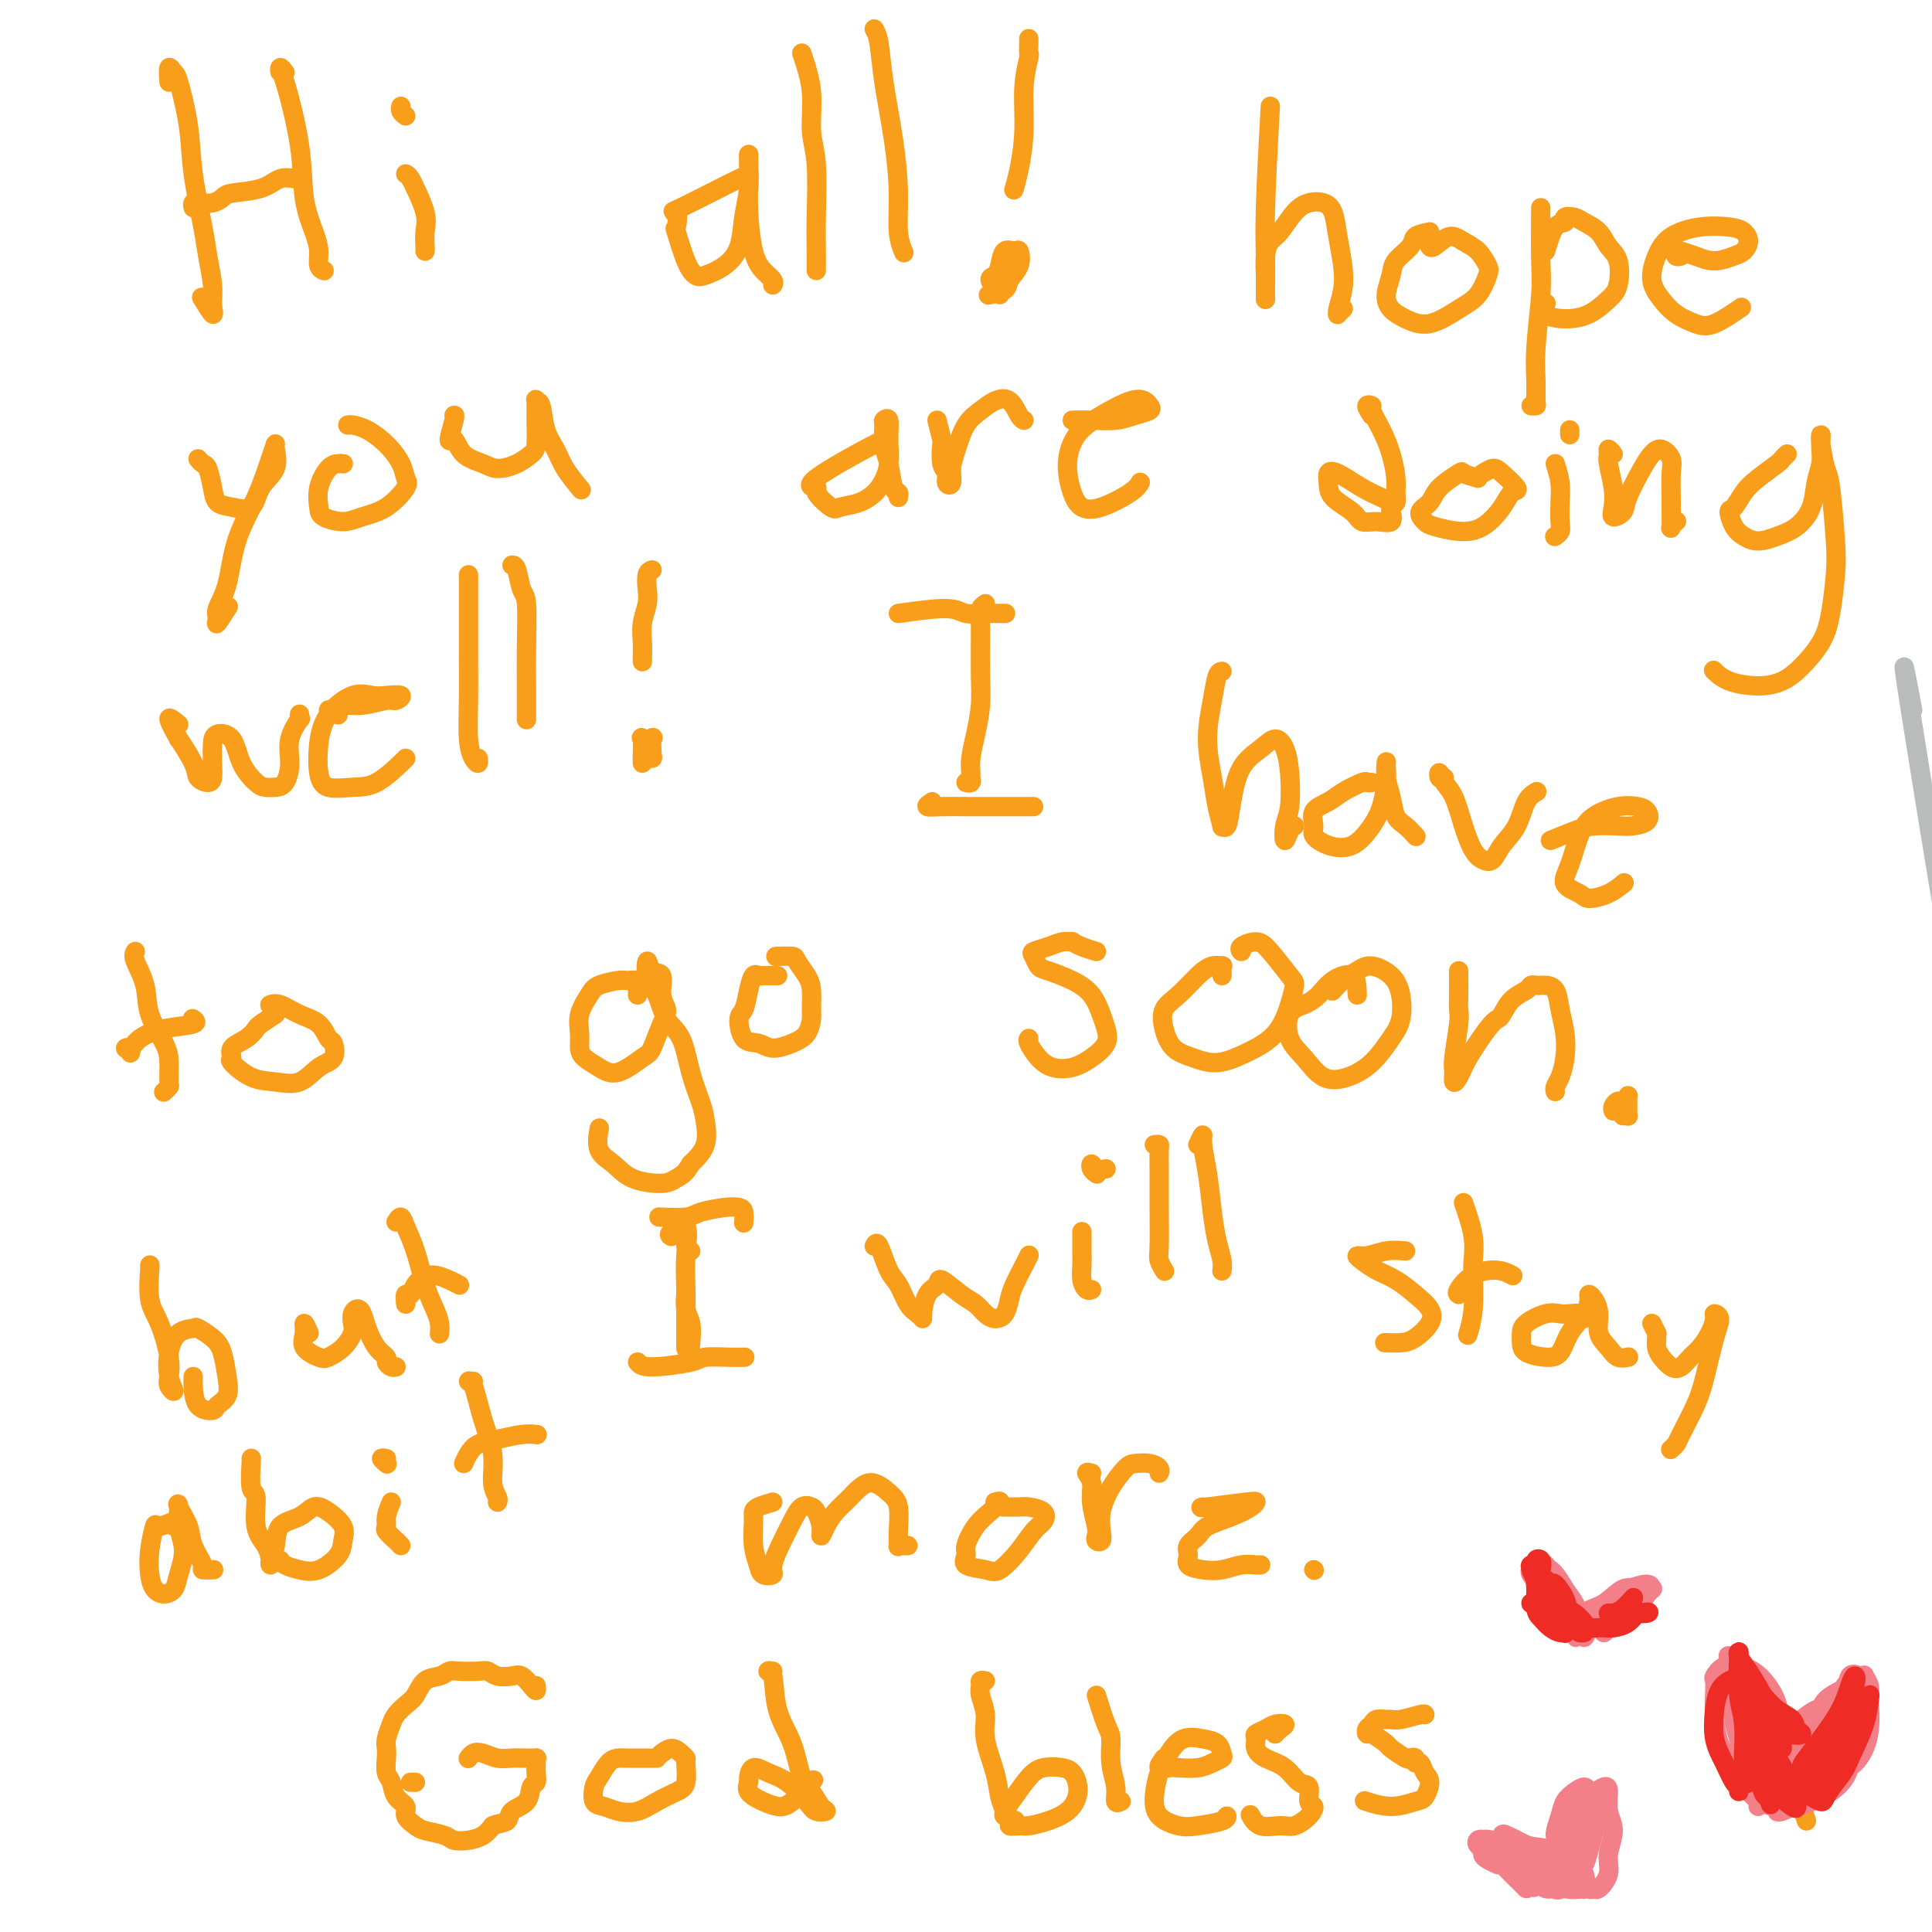 <svg viewBox='0 0 400 400' version='1.1' xmlns='http://www.w3.org/2000/svg' xmlns:xlink='http://www.w3.org/1999/xlink'><g fill='none' stroke='#BABBBB' stroke-width='4' stroke-linecap='round' stroke-linejoin='round'><path d='M396,147c-1.531,-8.181 -3.063,-16.361 0,3c3.063,19.361 10.720,66.264 15,88c4.280,21.736 5.181,18.304 7,21c1.819,2.696 4.555,11.519 6,17c1.445,5.481 1.598,7.619 2,10c0.402,2.381 1.051,5.006 1,7c-0.051,1.994 -0.803,3.356 -1,5c-0.197,1.644 0.159,3.569 0,5c-0.159,1.431 -0.835,2.366 -1,4c-0.165,1.634 0.181,3.966 0,5c-0.181,1.034 -0.889,0.771 -1,1c-0.111,0.229 0.376,0.951 0,1c-0.376,0.049 -1.616,-0.574 -2,-2c-0.384,-1.426 0.089,-3.653 0,-5c-0.089,-1.347 -0.740,-1.813 -1,-2c-0.260,-0.187 -0.130,-0.093 0,0'/></g>
<g fill='none' stroke='#F99E1B' stroke-width='4' stroke-linecap='round' stroke-linejoin='round'><path d='M35,17c-0.098,-1.378 -0.196,-2.755 0,-3c0.196,-0.245 0.686,0.643 1,1c0.314,0.357 0.451,0.182 1,2c0.549,1.818 1.510,5.627 2,9c0.490,3.373 0.509,6.310 1,10c0.491,3.690 1.454,8.134 2,11c0.546,2.866 0.675,4.154 1,6c0.325,1.846 0.847,4.249 1,6c0.153,1.751 -0.062,2.851 0,4c0.062,1.149 0.401,2.348 0,2c-0.401,-0.348 -1.543,-2.242 -2,-3c-0.457,-0.758 -0.228,-0.379 0,0'/><path d='M40,43c-0.095,-0.424 -0.190,-0.849 0,-1c0.190,-0.151 0.666,-0.030 1,0c0.334,0.030 0.525,-0.032 1,0c0.475,0.032 1.232,0.159 2,0c0.768,-0.159 1.547,-0.603 2,-1c0.453,-0.397 0.580,-0.747 2,-1c1.420,-0.253 4.132,-0.407 6,-1c1.868,-0.593 2.893,-1.623 4,-2c1.107,-0.377 2.298,-0.102 3,0c0.702,0.102 0.915,0.029 1,0c0.085,-0.029 0.043,-0.015 0,0'/><path d='M59,15c-0.416,-0.561 -0.831,-1.121 -1,-1c-0.169,0.121 -0.091,0.924 0,1c0.091,0.076 0.197,-0.574 1,2c0.803,2.574 2.305,8.370 3,13c0.695,4.630 0.582,8.092 1,11c0.418,2.908 1.366,5.263 2,7c0.634,1.737 0.953,2.857 1,4c0.047,1.143 -0.180,2.308 0,3c0.180,0.692 0.766,0.912 1,1c0.234,0.088 0.117,0.044 0,0'/><path d='M84,36c0.293,0.163 0.586,0.325 1,1c0.414,0.675 0.948,1.862 1,2c0.052,0.138 -0.378,-0.772 0,0c0.378,0.772 1.565,3.226 2,5c0.435,1.774 0.116,2.867 0,4c-0.116,1.133 -0.031,2.305 0,3c0.031,0.695 0.009,0.913 0,1c-0.009,0.087 -0.004,0.044 0,0'/><path d='M84,24c-0.422,-0.311 -0.844,-0.622 -1,-1c-0.156,-0.378 -0.044,-0.822 0,-1c0.044,-0.178 0.022,-0.089 0,0'/><path d='M154,37c0.905,-0.674 1.810,-1.349 -1,0c-2.810,1.349 -9.336,4.721 -12,6c-2.664,1.279 -1.468,0.465 -1,1c0.468,0.535 0.207,2.418 0,3c-0.207,0.582 -0.358,-0.136 0,1c0.358,1.136 1.227,4.126 2,6c0.773,1.874 1.450,2.632 2,3c0.550,0.368 0.974,0.347 2,0c1.026,-0.347 2.653,-1.020 4,-2c1.347,-0.980 2.413,-2.267 3,-4c0.587,-1.733 0.693,-3.913 1,-6c0.307,-2.087 0.814,-4.080 1,-6c0.186,-1.920 0.049,-3.767 0,-5c-0.049,-1.233 -0.011,-1.852 0,-2c0.011,-0.148 -0.006,0.176 0,1c0.006,0.824 0.033,2.146 0,4c-0.033,1.854 -0.128,4.238 0,7c0.128,2.762 0.479,5.903 1,8c0.521,2.097 1.212,3.150 2,4c0.788,0.850 1.674,1.498 2,2c0.326,0.502 0.093,0.858 0,1c-0.093,0.142 -0.047,0.071 0,0'/><path d='M166,11c0.876,2.612 1.751,5.224 2,8c0.249,2.776 -0.130,5.717 0,8c0.130,2.283 0.767,3.908 1,7c0.233,3.092 0.063,7.652 0,11c-0.063,3.348 -0.017,5.485 0,7c0.017,1.515 0.005,2.408 0,3c-0.005,0.592 -0.001,0.883 0,1c0.001,0.117 0.001,0.058 0,0'/><path d='M181,6c0.361,0.652 0.723,1.304 1,3c0.277,1.696 0.470,4.438 1,8c0.530,3.562 1.396,7.946 2,12c0.604,4.054 0.945,7.777 1,11c0.055,3.223 -0.178,5.945 0,8c0.178,2.055 0.765,3.444 1,4c0.235,0.556 0.117,0.278 0,0'/><path d='M213,8c0.009,0.193 0.017,0.387 0,1c-0.017,0.613 -0.060,1.647 0,2c0.060,0.353 0.223,0.025 0,1c-0.223,0.975 -0.830,3.253 -1,6c-0.170,2.747 0.099,5.963 0,9c-0.099,3.037 -0.565,5.895 -1,8c-0.435,2.105 -0.839,3.459 -1,4c-0.161,0.541 -0.081,0.271 0,0'/><path d='M207,61c-0.932,-1.191 -1.865,-2.381 -2,-3c-0.135,-0.619 0.527,-0.666 1,-1c0.473,-0.334 0.756,-0.957 1,-2c0.244,-1.043 0.450,-2.508 1,-3c0.550,-0.492 1.443,-0.010 2,0c0.557,0.010 0.779,-0.453 1,0c0.221,0.453 0.440,1.820 0,3c-0.440,1.180 -1.541,2.172 -2,3c-0.459,0.828 -0.277,1.492 -1,2c-0.723,0.508 -2.349,0.859 -3,1c-0.651,0.141 -0.325,0.070 0,0'/><path d='M263,22c-0.423,7.870 -0.845,15.740 -1,21c-0.155,5.260 -0.041,7.911 0,10c0.041,2.089 0.011,3.615 0,5c-0.011,1.385 -0.003,2.627 0,3c0.003,0.373 0.001,-0.125 0,0c-0.001,0.125 -0.001,0.872 0,1c0.001,0.128 0.003,-0.365 0,-1c-0.003,-0.635 -0.010,-1.414 0,-2c0.010,-0.586 0.036,-0.979 0,-2c-0.036,-1.021 -0.134,-2.669 0,-4c0.134,-1.331 0.501,-2.343 1,-3c0.499,-0.657 1.132,-0.957 2,-2c0.868,-1.043 1.973,-2.830 3,-4c1.027,-1.170 1.977,-1.724 3,-2c1.023,-0.276 2.117,-0.273 3,0c0.883,0.273 1.553,0.816 2,2c0.447,1.184 0.670,3.011 1,5c0.330,1.989 0.767,4.142 1,6c0.233,1.858 0.262,3.422 0,5c-0.262,1.578 -0.816,3.169 -1,4c-0.184,0.831 0.002,0.903 0,1c-0.002,0.097 -0.193,0.218 0,0c0.193,-0.218 0.769,-0.777 1,-1c0.231,-0.223 0.115,-0.112 0,0'/><path d='M296,48c-1.240,0.270 -2.480,0.540 -3,1c-0.520,0.460 -0.320,1.110 -1,2c-0.680,0.890 -2.241,2.020 -3,3c-0.759,0.980 -0.715,1.810 -1,3c-0.285,1.190 -0.898,2.740 -1,4c-0.102,1.260 0.308,2.229 1,3c0.692,0.771 1.667,1.345 3,2c1.333,0.655 3.024,1.390 5,1c1.976,-0.390 4.237,-1.904 6,-3c1.763,-1.096 3.027,-1.774 4,-3c0.973,-1.226 1.653,-3.000 2,-4c0.347,-1.000 0.359,-1.227 0,-2c-0.359,-0.773 -1.091,-2.092 -2,-3c-0.909,-0.908 -1.995,-1.406 -3,-2c-1.005,-0.594 -1.929,-1.283 -3,-1c-1.071,0.283 -2.288,1.538 -3,2c-0.712,0.462 -0.918,0.132 -1,0c-0.082,-0.132 -0.041,-0.066 0,0'/><path d='M319,43c-0.030,4.141 -0.061,8.283 0,11c0.061,2.717 0.213,4.010 0,7c-0.213,2.990 -0.793,7.677 -1,11c-0.207,3.323 -0.042,5.283 0,7c0.042,1.717 -0.040,3.192 0,4c0.040,0.808 0.203,0.948 0,1c-0.203,0.052 -0.772,0.015 -1,0c-0.228,-0.015 -0.114,-0.007 0,0'/><path d='M320,52c0.605,-2.029 1.211,-4.058 2,-5c0.789,-0.942 1.762,-0.797 2,-1c0.238,-0.203 -0.260,-0.752 0,-1c0.260,-0.248 1.278,-0.193 2,0c0.722,0.193 1.147,0.523 2,1c0.853,0.477 2.133,1.099 3,2c0.867,0.901 1.321,2.080 2,3c0.679,0.920 1.582,1.582 2,3c0.418,1.418 0.349,3.594 0,5c-0.349,1.406 -0.980,2.044 -2,3c-1.020,0.956 -2.431,2.231 -4,3c-1.569,0.769 -3.297,1.031 -5,1c-1.703,-0.031 -3.382,-0.354 -4,-1c-0.618,-0.646 -0.177,-1.613 0,-2c0.177,-0.387 0.088,-0.193 0,0'/><path d='M348,53c-0.410,0.108 -0.820,0.216 -1,0c-0.180,-0.216 -0.130,-0.755 0,-1c0.130,-0.245 0.339,-0.198 1,0c0.661,0.198 1.775,0.545 3,1c1.225,0.455 2.561,1.019 4,1c1.439,-0.019 2.981,-0.621 4,-1c1.019,-0.379 1.513,-0.533 2,-1c0.487,-0.467 0.965,-1.245 1,-2c0.035,-0.755 -0.375,-1.488 -1,-2c-0.625,-0.512 -1.465,-0.805 -3,-1c-1.535,-0.195 -3.765,-0.292 -6,0c-2.235,0.292 -4.475,0.974 -6,2c-1.525,1.026 -2.333,2.397 -3,4c-0.667,1.603 -1.192,3.438 -1,5c0.192,1.562 1.099,2.852 2,4c0.901,1.148 1.794,2.153 3,3c1.206,0.847 2.725,1.536 4,2c1.275,0.464 2.305,0.702 4,0c1.695,-0.702 4.056,-2.343 5,-3c0.944,-0.657 0.472,-0.328 0,0'/><path d='M41,95c0.336,0.408 0.672,0.816 1,1c0.328,0.184 0.648,0.144 1,1c0.352,0.856 0.736,2.610 1,4c0.264,1.390 0.408,2.417 1,3c0.592,0.583 1.633,0.721 3,1c1.367,0.279 3.060,0.700 4,0c0.940,-0.700 1.126,-2.522 2,-4c0.874,-1.478 2.437,-2.611 3,-4c0.563,-1.389 0.127,-3.033 0,-4c-0.127,-0.967 0.055,-1.257 0,-1c-0.055,0.257 -0.348,1.059 -1,3c-0.652,1.941 -1.663,5.019 -3,8c-1.337,2.981 -3.001,5.863 -4,9c-0.999,3.137 -1.332,6.528 -2,9c-0.668,2.472 -1.671,4.024 -2,5c-0.329,0.976 0.015,1.375 0,2c-0.015,0.625 -0.389,1.476 0,1c0.389,-0.476 1.540,-2.279 2,-3c0.460,-0.721 0.230,-0.361 0,0'/><path d='M71,96c0.069,0.006 0.137,0.011 0,0c-0.137,-0.011 -0.481,-0.039 -1,0c-0.519,0.039 -1.213,0.144 -2,1c-0.787,0.856 -1.668,2.461 -2,4c-0.332,1.539 -0.116,3.011 0,4c0.116,0.989 0.133,1.495 1,2c0.867,0.505 2.583,1.009 4,1c1.417,-0.009 2.536,-0.532 4,-1c1.464,-0.468 3.274,-0.880 5,-2c1.726,-1.120 3.368,-2.948 4,-4c0.632,-1.052 0.254,-1.329 0,-2c-0.254,-0.671 -0.383,-1.735 -1,-3c-0.617,-1.265 -1.720,-2.731 -3,-4c-1.280,-1.269 -2.735,-2.340 -4,-3c-1.265,-0.660 -2.341,-0.908 -3,-1c-0.659,-0.092 -0.903,-0.026 -1,0c-0.097,0.026 -0.049,0.013 0,0'/><path d='M94,86c0.135,-0.051 0.270,-0.102 0,1c-0.270,1.102 -0.944,3.357 -1,4c-0.056,0.643 0.505,-0.327 1,0c0.495,0.327 0.924,1.952 2,3c1.076,1.048 2.800,1.521 4,2c1.200,0.479 1.877,0.965 3,1c1.123,0.035 2.694,-0.380 4,-1c1.306,-0.620 2.349,-1.444 3,-2c0.651,-0.556 0.910,-0.843 1,-2c0.090,-1.157 0.012,-3.184 0,-5c-0.012,-1.816 0.042,-3.420 0,-4c-0.042,-0.580 -0.178,-0.134 0,0c0.178,0.134 0.672,-0.044 1,1c0.328,1.044 0.491,3.310 1,5c0.509,1.690 1.363,2.803 2,4c0.637,1.197 1.056,2.476 2,4c0.944,1.524 2.413,3.293 3,4c0.587,0.707 0.294,0.354 0,0'/><path d='M182,92c0.942,-0.734 1.884,-1.467 -1,0c-2.884,1.467 -9.595,5.136 -12,7c-2.405,1.864 -0.503,1.923 0,2c0.503,0.077 -0.392,0.171 0,1c0.392,0.829 2.070,2.393 3,3c0.930,0.607 1.110,0.257 2,0c0.890,-0.257 2.488,-0.420 4,-1c1.512,-0.580 2.937,-1.577 4,-3c1.063,-1.423 1.763,-3.270 2,-5c0.237,-1.730 0.010,-3.341 0,-5c-0.010,-1.659 0.196,-3.366 0,-4c-0.196,-0.634 -0.796,-0.194 -1,0c-0.204,0.194 -0.012,0.142 0,1c0.012,0.858 -0.154,2.626 0,4c0.154,1.374 0.630,2.354 1,4c0.370,1.646 0.635,3.957 1,5c0.365,1.043 0.829,0.819 1,1c0.171,0.181 0.049,0.766 0,1c-0.049,0.234 -0.024,0.117 0,0'/><path d='M194,87c0.414,1.686 0.828,3.373 1,4c0.172,0.627 0.103,0.195 0,1c-0.103,0.805 -0.238,2.848 0,4c0.238,1.152 0.851,1.412 1,2c0.149,0.588 -0.165,1.504 0,2c0.165,0.496 0.810,0.572 1,0c0.190,-0.572 -0.074,-1.792 0,-3c0.074,-1.208 0.484,-2.403 1,-4c0.516,-1.597 1.136,-3.594 2,-5c0.864,-1.406 1.973,-2.219 3,-3c1.027,-0.781 1.974,-1.530 3,-2c1.026,-0.470 2.131,-0.662 3,0c0.869,0.662 1.503,2.178 2,3c0.497,0.822 0.856,0.949 1,1c0.144,0.051 0.072,0.025 0,0'/><path d='M222,87c1.222,-0.024 2.443,-0.048 4,0c1.557,0.048 3.448,0.167 5,0c1.552,-0.167 2.763,-0.621 4,-1c1.237,-0.379 2.499,-0.681 3,-1c0.501,-0.319 0.241,-0.653 0,-1c-0.241,-0.347 -0.461,-0.706 -1,-1c-0.539,-0.294 -1.396,-0.522 -3,0c-1.604,0.522 -3.956,1.793 -6,3c-2.044,1.207 -3.782,2.350 -5,4c-1.218,1.650 -1.917,3.806 -2,6c-0.083,2.194 0.451,4.427 1,6c0.549,1.573 1.114,2.488 2,3c0.886,0.512 2.093,0.622 4,0c1.907,-0.622 4.513,-1.975 6,-3c1.487,-1.025 1.853,-1.721 2,-2c0.147,-0.279 0.073,-0.139 0,0'/><path d='M284,86c-0.548,-0.839 -1.097,-1.678 -1,-2c0.097,-0.322 0.839,-0.126 1,0c0.161,0.126 -0.258,0.183 0,1c0.258,0.817 1.194,2.394 2,4c0.806,1.606 1.481,3.240 2,5c0.519,1.760 0.880,3.646 1,5c0.120,1.354 -0.003,2.176 0,3c0.003,0.824 0.131,1.650 0,2c-0.131,0.350 -0.522,0.226 -1,0c-0.478,-0.226 -1.042,-0.553 -2,-1c-0.958,-0.447 -2.309,-1.015 -4,-2c-1.691,-0.985 -3.721,-2.388 -5,-3c-1.279,-0.612 -1.805,-0.433 -2,0c-0.195,0.433 -0.058,1.121 0,2c0.058,0.879 0.037,1.950 1,3c0.963,1.050 2.909,2.078 4,3c1.091,0.922 1.325,1.739 2,2c0.675,0.261 1.789,-0.033 3,0c1.211,0.033 2.518,0.394 3,0c0.482,-0.394 0.138,-1.541 0,-2c-0.138,-0.459 -0.069,-0.229 0,0'/><path d='M306,99c-1.265,-0.353 -2.529,-0.705 -3,-1c-0.471,-0.295 -0.148,-0.531 -1,0c-0.852,0.531 -2.880,1.830 -4,3c-1.120,1.170 -1.333,2.212 -2,3c-0.667,0.788 -1.789,1.321 -2,2c-0.211,0.679 0.489,1.504 1,2c0.511,0.496 0.833,0.661 2,1c1.167,0.339 3.181,0.850 5,1c1.819,0.150 3.444,-0.061 5,-1c1.556,-0.939 3.042,-2.606 4,-4c0.958,-1.394 1.388,-2.513 2,-3c0.612,-0.487 1.407,-0.340 1,-1c-0.407,-0.660 -2.016,-2.125 -3,-3c-0.984,-0.875 -1.342,-1.159 -2,-1c-0.658,0.159 -1.617,0.760 -2,1c-0.383,0.240 -0.192,0.120 0,0'/><path d='M322,96c0.421,1.345 0.841,2.690 1,4c0.159,1.310 0.056,2.586 0,4c-0.056,1.414 -0.067,2.967 0,4c0.067,1.033 0.210,1.547 0,2c-0.210,0.453 -0.774,0.844 -1,1c-0.226,0.156 -0.113,0.078 0,0'/><path d='M325,90c0.000,-0.417 0.000,-0.833 0,-1c0.000,-0.167 0.000,-0.083 0,0'/><path d='M334,94c-0.430,-0.508 -0.861,-1.017 -1,-1c-0.139,0.017 0.013,0.559 0,1c-0.013,0.441 -0.193,0.781 0,2c0.193,1.219 0.757,3.315 1,5c0.243,1.685 0.166,2.957 0,4c-0.166,1.043 -0.420,1.857 0,2c0.420,0.143 1.516,-0.384 2,-1c0.484,-0.616 0.358,-1.322 1,-3c0.642,-1.678 2.053,-4.327 3,-6c0.947,-1.673 1.431,-2.369 2,-3c0.569,-0.631 1.224,-1.198 2,-1c0.776,0.198 1.672,1.160 2,2c0.328,0.840 0.087,1.557 0,3c-0.087,1.443 -0.020,3.612 0,5c0.020,1.388 -0.009,1.993 0,3c0.009,1.007 0.054,2.414 0,3c-0.054,0.586 -0.207,0.350 0,0c0.207,-0.350 0.773,-0.814 1,-1c0.227,-0.186 0.113,-0.093 0,0'/><path d='M370,94c-0.410,0.382 -0.820,0.765 -1,1c-0.180,0.235 -0.130,0.323 -1,1c-0.870,0.677 -2.662,1.942 -4,3c-1.338,1.058 -2.224,1.908 -3,3c-0.776,1.092 -1.443,2.427 -2,3c-0.557,0.573 -1.003,0.386 -1,1c0.003,0.614 0.454,2.030 1,3c0.546,0.970 1.186,1.492 2,2c0.814,0.508 1.800,1.000 3,1c1.200,0.000 2.612,-0.492 4,-1c1.388,-0.508 2.750,-1.032 4,-2c1.250,-0.968 2.387,-2.381 3,-4c0.613,-1.619 0.700,-3.443 1,-5c0.300,-1.557 0.812,-2.845 1,-4c0.188,-1.155 0.054,-2.177 0,-3c-0.054,-0.823 -0.026,-1.448 0,-2c0.026,-0.552 0.049,-1.029 0,-1c-0.049,0.029 -0.170,0.566 0,2c0.170,1.434 0.631,3.765 1,5c0.369,1.235 0.644,1.375 1,4c0.356,2.625 0.791,7.735 1,11c0.209,3.265 0.192,4.685 0,7c-0.192,2.315 -0.559,5.525 -1,8c-0.441,2.475 -0.957,4.217 -2,6c-1.043,1.783 -2.613,3.609 -4,5c-1.387,1.391 -2.593,2.348 -4,3c-1.407,0.652 -3.016,1.000 -5,1c-1.984,0.000 -4.342,-0.346 -6,-1c-1.658,-0.654 -2.617,-1.615 -3,-2c-0.383,-0.385 -0.192,-0.192 0,0'/><path d='M37,150c-1.095,-0.910 -2.190,-1.821 -2,-1c0.190,0.821 1.665,3.373 2,4c0.335,0.627 -0.471,-0.671 0,0c0.471,0.671 2.217,3.310 3,5c0.783,1.690 0.602,2.429 1,3c0.398,0.571 1.376,0.972 2,1c0.624,0.028 0.895,-0.319 1,-1c0.105,-0.681 0.043,-1.698 0,-3c-0.043,-1.302 -0.069,-2.888 0,-4c0.069,-1.112 0.231,-1.748 1,-2c0.769,-0.252 2.145,-0.120 3,1c0.855,1.120 1.188,3.227 2,5c0.812,1.773 2.103,3.210 3,4c0.897,0.790 1.401,0.933 2,1c0.599,0.067 1.292,0.059 2,0c0.708,-0.059 1.429,-0.169 2,-1c0.571,-0.831 0.990,-2.384 1,-4c0.010,-1.616 -0.390,-3.295 0,-5c0.390,-1.705 1.568,-3.436 2,-4c0.432,-0.564 0.116,0.041 0,0c-0.116,-0.041 -0.033,-0.726 0,-1c0.033,-0.274 0.017,-0.137 0,0'/><path d='M70,148c-0.289,-0.414 -0.579,-0.828 -1,-1c-0.421,-0.172 -0.975,-0.103 -1,0c-0.025,0.103 0.479,0.239 1,0c0.521,-0.239 1.060,-0.852 2,-1c0.940,-0.148 2.281,0.170 4,0c1.719,-0.170 3.815,-0.830 5,-1c1.185,-0.170 1.460,0.148 2,0c0.540,-0.148 1.347,-0.761 1,-1c-0.347,-0.239 -1.848,-0.103 -3,0c-1.152,0.103 -1.956,0.173 -3,0c-1.044,-0.173 -2.329,-0.589 -4,0c-1.671,0.589 -3.729,2.182 -5,4c-1.271,1.818 -1.756,3.860 -2,6c-0.244,2.140 -0.247,4.377 0,6c0.247,1.623 0.746,2.631 2,3c1.254,0.369 3.264,0.099 5,0c1.736,-0.099 3.197,-0.027 5,-1c1.803,-0.973 3.947,-2.993 5,-4c1.053,-1.007 1.015,-1.002 1,-1c-0.015,0.002 -0.008,0.001 0,0'/><path d='M97,119c0.002,0.970 0.003,1.941 0,5c-0.003,3.059 -0.011,8.208 0,12c0.011,3.792 0.041,6.228 0,9c-0.041,2.772 -0.155,5.881 0,8c0.155,2.119 0.578,3.248 1,4c0.422,0.752 0.845,1.125 1,1c0.155,-0.125 0.044,-0.750 0,-1c-0.044,-0.250 -0.022,-0.125 0,0'/><path d='M106,117c0.340,0.002 0.679,0.005 1,1c0.321,0.995 0.622,2.984 1,4c0.378,1.016 0.833,1.061 1,3c0.167,1.939 0.045,5.774 0,9c-0.045,3.226 -0.012,5.844 0,8c0.012,2.156 0.003,3.850 0,5c-0.003,1.150 -0.001,1.757 0,2c0.001,0.243 0.000,0.121 0,0'/><path d='M135,118c-0.415,0.149 -0.829,0.297 -1,1c-0.171,0.703 -0.098,1.960 0,3c0.098,1.040 0.223,1.862 0,3c-0.223,1.138 -0.792,2.592 -1,4c-0.208,1.408 -0.056,2.769 0,4c0.056,1.231 0.015,2.331 0,3c-0.015,0.669 -0.004,0.905 0,1c0.004,0.095 0.002,0.047 0,0'/><path d='M133,158c-0.016,-0.507 -0.032,-1.014 0,-2c0.032,-0.986 0.114,-2.450 0,-3c-0.114,-0.550 -0.422,-0.186 0,0c0.422,0.186 1.573,0.193 2,0c0.427,-0.193 0.128,-0.588 0,0c-0.128,0.588 -0.086,2.158 0,3c0.086,0.842 0.215,0.958 0,1c-0.215,0.042 -0.776,0.012 -1,0c-0.224,-0.012 -0.112,-0.006 0,0'/><path d='M186,127c3.883,-0.536 7.766,-1.072 10,-1c2.234,0.072 2.819,0.751 4,1c1.181,0.249 2.957,0.067 4,0c1.043,-0.067 1.352,-0.018 2,0c0.648,0.018 1.636,0.005 2,0c0.364,-0.005 0.104,-0.001 0,0c-0.104,0.001 -0.052,0.001 0,0'/><path d='M204,125c-0.423,0.322 -0.846,0.644 -1,1c-0.154,0.356 -0.041,0.747 0,1c0.041,0.253 0.008,0.370 0,1c-0.008,0.630 0.008,1.775 0,4c-0.008,2.225 -0.041,5.531 0,8c0.041,2.469 0.154,4.100 0,6c-0.154,1.900 -0.576,4.068 -1,6c-0.424,1.932 -0.849,3.628 -1,5c-0.151,1.372 -0.027,2.420 0,3c0.027,0.580 -0.044,0.692 0,1c0.044,0.308 0.204,0.814 0,1c-0.204,0.186 -0.773,0.053 -1,0c-0.227,-0.053 -0.114,-0.027 0,0'/><path d='M193,166c-0.652,0.423 -1.305,0.845 -1,1c0.305,0.155 1.566,0.041 3,0c1.434,-0.041 3.039,-0.011 5,0c1.961,0.011 4.277,0.003 6,0c1.723,-0.003 2.854,-0.001 4,0c1.146,0.001 2.309,0.000 3,0c0.691,-0.000 0.912,-0.000 1,0c0.088,0.000 0.044,0.000 0,0'/><path d='M253,139c-0.346,0.045 -0.693,0.090 -1,1c-0.307,0.910 -0.576,2.686 -1,5c-0.424,2.314 -1.004,5.165 -1,8c0.004,2.835 0.593,5.653 1,8c0.407,2.347 0.634,4.224 1,6c0.366,1.776 0.873,3.452 1,4c0.127,0.548 -0.125,-0.030 0,0c0.125,0.030 0.628,0.669 1,0c0.372,-0.669 0.614,-2.644 1,-5c0.386,-2.356 0.916,-5.092 2,-7c1.084,-1.908 2.722,-2.989 4,-4c1.278,-1.011 2.195,-1.951 3,-2c0.805,-0.049 1.497,0.795 2,2c0.503,1.205 0.817,2.772 1,5c0.183,2.228 0.235,5.119 0,7c-0.235,1.881 -0.756,2.753 -1,4c-0.244,1.247 -0.210,2.870 0,3c0.210,0.130 0.595,-1.234 1,-2c0.405,-0.766 0.830,-0.933 1,-1c0.170,-0.067 0.085,-0.033 0,0'/><path d='M284,162c-0.413,0.047 -0.826,0.095 -1,0c-0.174,-0.095 -0.109,-0.331 -1,0c-0.891,0.331 -2.738,1.229 -4,2c-1.262,0.771 -1.939,1.415 -3,2c-1.061,0.585 -2.508,1.113 -3,2c-0.492,0.887 -0.031,2.135 0,3c0.031,0.865 -0.367,1.349 0,2c0.367,0.651 1.500,1.469 3,2c1.500,0.531 3.369,0.777 5,0c1.631,-0.777 3.025,-2.575 4,-4c0.975,-1.425 1.529,-2.475 2,-4c0.471,-1.525 0.857,-3.525 1,-5c0.143,-1.475 0.041,-2.426 0,-3c-0.041,-0.574 -0.023,-0.771 0,-1c0.023,-0.229 0.050,-0.490 0,0c-0.050,0.490 -0.178,1.733 0,3c0.178,1.267 0.660,2.560 1,4c0.340,1.440 0.536,3.027 1,4c0.464,0.973 1.197,1.333 2,2c0.803,0.667 1.678,1.641 2,2c0.322,0.359 0.092,0.103 0,0c-0.092,-0.103 -0.046,-0.051 0,0'/><path d='M299,161c-0.405,0.160 -0.810,0.320 -1,0c-0.190,-0.320 -0.164,-1.120 0,-1c0.164,0.120 0.467,1.160 1,2c0.533,0.840 1.298,1.481 2,3c0.702,1.519 1.342,3.915 2,6c0.658,2.085 1.335,3.858 2,5c0.665,1.142 1.318,1.652 2,2c0.682,0.348 1.391,0.534 2,0c0.609,-0.534 1.116,-1.790 2,-3c0.884,-1.210 2.144,-2.376 3,-4c0.856,-1.624 1.307,-3.706 2,-5c0.693,-1.294 1.626,-1.798 2,-2c0.374,-0.202 0.187,-0.101 0,0'/><path d='M321,174c1.794,-0.733 3.588,-1.466 5,-2c1.412,-0.534 2.443,-0.868 4,-1c1.557,-0.132 3.642,-0.063 5,0c1.358,0.063 1.989,0.121 3,0c1.011,-0.121 2.402,-0.420 3,-1c0.598,-0.580 0.403,-1.442 0,-2c-0.403,-0.558 -1.014,-0.814 -2,-1c-0.986,-0.186 -2.348,-0.303 -4,0c-1.652,0.303 -3.595,1.026 -5,2c-1.405,0.974 -2.271,2.199 -3,4c-0.729,1.801 -1.322,4.180 -2,6c-0.678,1.820 -1.442,3.083 -1,4c0.442,0.917 2.091,1.489 3,2c0.909,0.511 1.079,0.962 2,1c0.921,0.038 2.594,-0.336 4,-1c1.406,-0.664 2.545,-1.618 3,-2c0.455,-0.382 0.228,-0.191 0,0'/><path d='M28,197c-0.218,0.419 -0.437,0.838 0,2c0.437,1.162 1.528,3.068 2,5c0.472,1.932 0.324,3.890 1,6c0.676,2.110 2.178,4.373 3,6c0.822,1.627 0.966,2.618 1,4c0.034,1.382 -0.042,3.154 0,4c0.042,0.846 0.204,0.766 0,1c-0.204,0.234 -0.772,0.781 -1,1c-0.228,0.219 -0.114,0.109 0,0'/><path d='M27,218c0.135,-0.410 0.269,-0.821 0,-1c-0.269,-0.179 -0.943,-0.128 -1,0c-0.057,0.128 0.503,0.332 1,0c0.497,-0.332 0.932,-1.199 2,-2c1.068,-0.801 2.771,-1.534 5,-2c2.229,-0.466 4.985,-0.664 6,-1c1.015,-0.336 0.290,-0.810 0,-1c-0.290,-0.190 -0.145,-0.095 0,0'/><path d='M57,210c-1.191,0.781 -2.381,1.561 -3,2c-0.619,0.439 -0.666,0.535 -1,1c-0.334,0.465 -0.954,1.298 -2,2c-1.046,0.702 -2.518,1.273 -3,2c-0.482,0.727 0.026,1.609 0,2c-0.026,0.391 -0.587,0.291 0,1c0.587,0.709 2.322,2.228 4,3c1.678,0.772 3.298,0.798 5,1c1.702,0.202 3.487,0.578 5,0c1.513,-0.578 2.755,-2.112 4,-3c1.245,-0.888 2.494,-1.129 3,-2c0.506,-0.871 0.270,-2.370 0,-3c-0.270,-0.630 -0.573,-0.389 -1,-1c-0.427,-0.611 -0.976,-2.072 -2,-3c-1.024,-0.928 -2.522,-1.321 -4,-2c-1.478,-0.679 -2.936,-1.644 -4,-2c-1.064,-0.356 -1.732,-0.102 -2,0c-0.268,0.102 -0.134,0.051 0,0'/><path d='M132,206c0.014,-0.340 0.028,-0.680 0,-1c-0.028,-0.320 -0.098,-0.619 0,-1c0.098,-0.381 0.364,-0.844 0,-1c-0.364,-0.156 -1.359,-0.006 -2,0c-0.641,0.006 -0.928,-0.133 -2,0c-1.072,0.133 -2.929,0.539 -4,1c-1.071,0.461 -1.357,0.977 -2,2c-0.643,1.023 -1.642,2.553 -2,4c-0.358,1.447 -0.075,2.811 0,4c0.075,1.189 -0.057,2.203 0,3c0.057,0.797 0.305,1.377 1,2c0.695,0.623 1.839,1.289 3,2c1.161,0.711 2.340,1.467 4,1c1.660,-0.467 3.799,-2.157 5,-3c1.201,-0.843 1.462,-0.839 2,-2c0.538,-1.161 1.353,-3.485 2,-5c0.647,-1.515 1.126,-2.220 1,-3c-0.126,-0.780 -0.859,-1.637 -1,-3c-0.141,-1.363 0.308,-3.234 0,-4c-0.308,-0.766 -1.374,-0.427 -2,-1c-0.626,-0.573 -0.813,-2.057 -1,-2c-0.187,0.057 -0.374,1.654 0,3c0.374,1.346 1.308,2.439 2,4c0.692,1.561 1.141,3.588 2,5c0.859,1.412 2.127,2.208 3,4c0.873,1.792 1.350,4.580 2,7c0.650,2.420 1.473,4.474 2,6c0.527,1.526 0.757,2.526 1,4c0.243,1.474 0.498,3.421 0,5c-0.498,1.579 -1.749,2.789 -3,4'/><path d='M143,241c-1.045,2.006 -2.158,2.520 -3,3c-0.842,0.480 -1.413,0.927 -3,1c-1.587,0.073 -4.190,-0.226 -6,-1c-1.810,-0.774 -2.825,-2.022 -4,-3c-1.175,-0.978 -2.509,-1.686 -3,-3c-0.491,-1.314 -0.140,-3.232 0,-4c0.140,-0.768 0.070,-0.384 0,0'/><path d='M161,202c-1.178,-0.016 -2.357,-0.032 -3,0c-0.643,0.032 -0.751,0.114 -1,0c-0.249,-0.114 -0.640,-0.422 -1,0c-0.360,0.422 -0.690,1.576 -1,3c-0.310,1.424 -0.601,3.118 -1,4c-0.399,0.882 -0.907,0.952 -1,2c-0.093,1.048 0.230,3.075 1,4c0.770,0.925 1.986,0.749 3,1c1.014,0.251 1.827,0.928 3,1c1.173,0.072 2.707,-0.463 4,-1c1.293,-0.537 2.345,-1.077 3,-2c0.655,-0.923 0.914,-2.229 1,-3c0.086,-0.771 -0.002,-1.005 0,-2c0.002,-0.995 0.095,-2.750 0,-4c-0.095,-1.250 -0.376,-1.995 -1,-3c-0.624,-1.005 -1.590,-2.269 -2,-3c-0.410,-0.731 -0.264,-0.927 -1,-1c-0.736,-0.073 -2.353,-0.021 -3,0c-0.647,0.021 -0.323,0.010 0,0'/><path d='M227,197c-1.030,-0.308 -2.060,-0.615 -3,-1c-0.940,-0.385 -1.790,-0.846 -2,-1c-0.210,-0.154 0.220,-0.001 0,0c-0.220,0.001 -1.089,-0.151 -2,0c-0.911,0.151 -1.862,0.603 -3,1c-1.138,0.397 -2.461,0.739 -3,1c-0.539,0.261 -0.292,0.442 0,1c0.292,0.558 0.631,1.493 1,2c0.369,0.507 0.767,0.586 2,1c1.233,0.414 3.299,1.163 5,2c1.701,0.837 3.036,1.761 4,3c0.964,1.239 1.557,2.794 2,4c0.443,1.206 0.737,2.062 1,3c0.263,0.938 0.496,1.959 0,3c-0.496,1.041 -1.720,2.100 -3,3c-1.280,0.900 -2.616,1.639 -4,2c-1.384,0.361 -2.816,0.345 -4,0c-1.184,-0.345 -2.122,-1.020 -3,-2c-0.878,-0.980 -1.698,-2.264 -2,-3c-0.302,-0.736 -0.086,-0.925 0,-1c0.086,-0.075 0.043,-0.038 0,0'/><path d='M253,202c0.012,-0.307 0.023,-0.614 0,-1c-0.023,-0.386 -0.081,-0.851 0,-1c0.081,-0.149 0.302,0.017 0,0c-0.302,-0.017 -1.126,-0.217 -2,0c-0.874,0.217 -1.799,0.853 -3,2c-1.201,1.147 -2.678,2.807 -4,4c-1.322,1.193 -2.487,1.918 -3,3c-0.513,1.082 -0.373,2.520 0,4c0.373,1.480 0.978,3.003 2,4c1.022,0.997 2.463,1.467 4,2c1.537,0.533 3.172,1.127 5,1c1.828,-0.127 3.848,-0.976 6,-2c2.152,-1.024 4.434,-2.224 6,-4c1.566,-1.776 2.415,-4.126 3,-6c0.585,-1.874 0.906,-3.270 1,-4c0.094,-0.730 -0.038,-0.794 -1,-2c-0.962,-1.206 -2.755,-3.552 -4,-5c-1.245,-1.448 -1.942,-1.996 -3,-2c-1.058,-0.004 -2.477,0.537 -3,1c-0.523,0.463 -0.149,0.846 0,1c0.149,0.154 0.075,0.077 0,0'/><path d='M281,206c-0.042,-1.727 -0.085,-3.454 -1,-4c-0.915,-0.546 -2.703,0.090 -4,1c-1.297,0.910 -2.105,2.094 -3,3c-0.895,0.906 -1.879,1.536 -3,2c-1.121,0.464 -2.381,0.764 -3,2c-0.619,1.236 -0.599,3.410 0,5c0.599,1.590 1.778,2.596 3,4c1.222,1.404 2.489,3.206 4,4c1.511,0.794 3.268,0.579 5,0c1.732,-0.579 3.441,-1.523 5,-3c1.559,-1.477 2.969,-3.486 4,-5c1.031,-1.514 1.683,-2.533 2,-4c0.317,-1.467 0.300,-3.382 0,-5c-0.300,-1.618 -0.883,-2.938 -2,-4c-1.117,-1.062 -2.769,-1.868 -4,-2c-1.231,-0.132 -2.041,0.408 -3,1c-0.959,0.592 -2.066,1.236 -3,2c-0.934,0.764 -1.695,1.647 -2,2c-0.305,0.353 -0.152,0.177 0,0'/><path d='M302,201c0.008,1.813 0.016,3.626 0,5c-0.016,1.374 -0.058,2.309 0,3c0.058,0.691 0.214,1.136 0,3c-0.214,1.864 -0.800,5.145 -1,7c-0.200,1.855 -0.016,2.284 0,3c0.016,0.716 -0.136,1.719 0,2c0.136,0.281 0.561,-0.161 1,-1c0.439,-0.839 0.893,-2.077 2,-4c1.107,-1.923 2.867,-4.532 4,-6c1.133,-1.468 1.637,-1.795 2,-2c0.363,-0.205 0.583,-0.290 1,-1c0.417,-0.710 1.029,-2.047 2,-3c0.971,-0.953 2.301,-1.524 3,-2c0.699,-0.476 0.769,-0.859 1,-1c0.231,-0.141 0.625,-0.041 1,0c0.375,0.041 0.731,0.022 1,0c0.269,-0.022 0.451,-0.047 1,0c0.549,0.047 1.465,0.166 2,1c0.535,0.834 0.690,2.384 1,4c0.310,1.616 0.777,3.298 1,5c0.223,1.702 0.203,3.423 0,5c-0.203,1.577 -0.591,3.010 -1,4c-0.409,0.990 -0.841,1.536 -1,2c-0.159,0.464 -0.045,0.847 0,1c0.045,0.153 0.023,0.077 0,0'/><path d='M334,230c-0.091,-0.302 -0.182,-0.603 0,-1c0.182,-0.397 0.637,-0.888 1,-1c0.363,-0.112 0.633,0.155 1,0c0.367,-0.155 0.830,-0.732 1,-1c0.170,-0.268 0.045,-0.226 0,0c-0.045,0.226 -0.011,0.635 0,1c0.011,0.365 -0.001,0.686 0,1c0.001,0.314 0.014,0.620 0,1c-0.014,0.380 -0.055,0.834 0,1c0.055,0.166 0.207,0.045 0,0c-0.207,-0.045 -0.773,-0.013 -1,0c-0.227,0.013 -0.113,0.006 0,0'/><path d='M31,262c0.045,-0.154 0.089,-0.308 0,1c-0.089,1.308 -0.312,4.080 0,6c0.312,1.920 1.160,2.990 2,5c0.840,2.010 1.672,4.962 2,7c0.328,2.038 0.153,3.162 0,4c-0.153,0.838 -0.285,1.391 0,2c0.285,0.609 0.987,1.274 1,1c0.013,-0.274 -0.665,-1.486 -1,-3c-0.335,-1.514 -0.329,-3.328 0,-5c0.329,-1.672 0.981,-3.201 2,-4c1.019,-0.799 2.406,-0.868 3,-1c0.594,-0.132 0.396,-0.327 1,0c0.604,0.327 2.011,1.176 3,2c0.989,0.824 1.560,1.622 2,3c0.440,1.378 0.749,3.336 1,5c0.251,1.664 0.446,3.035 0,4c-0.446,0.965 -1.531,1.523 -2,2c-0.469,0.477 -0.322,0.874 -1,1c-0.678,0.126 -2.182,-0.018 -3,-1c-0.818,-0.982 -0.951,-2.803 -1,-4c-0.049,-1.197 -0.014,-1.771 0,-2c0.014,-0.229 0.007,-0.115 0,0'/><path d='M64,276c-0.444,-0.996 -0.888,-1.993 -1,-2c-0.112,-0.007 0.109,0.974 0,2c-0.109,1.026 -0.547,2.097 0,3c0.547,0.903 2.080,1.637 3,2c0.920,0.363 1.226,0.354 2,0c0.774,-0.354 2.014,-1.052 3,-2c0.986,-0.948 1.717,-2.147 2,-3c0.283,-0.853 0.117,-1.359 0,-2c-0.117,-0.641 -0.183,-1.416 0,-2c0.183,-0.584 0.617,-0.977 1,-1c0.383,-0.023 0.715,0.322 1,1c0.285,0.678 0.524,1.688 1,3c0.476,1.312 1.189,2.926 2,4c0.811,1.074 1.720,1.608 2,2c0.280,0.392 -0.069,0.641 0,1c0.069,0.359 0.557,0.827 1,1c0.443,0.173 0.841,0.049 1,0c0.159,-0.049 0.080,-0.025 0,0'/><path d='M82,253c0.358,-0.545 0.715,-1.090 1,-1c0.285,0.090 0.497,0.814 1,2c0.503,1.186 1.298,2.833 2,5c0.702,2.167 1.312,4.854 2,7c0.688,2.146 1.452,3.750 2,5c0.548,1.250 0.878,2.144 1,3c0.122,0.856 0.035,1.673 0,2c-0.035,0.327 -0.017,0.163 0,0'/><path d='M84,270c-0.100,-0.888 -0.199,-1.776 0,-2c0.199,-0.224 0.698,0.217 1,0c0.302,-0.217 0.407,-1.091 1,-2c0.593,-0.909 1.674,-1.852 3,-2c1.326,-0.148 2.895,0.499 4,1c1.105,0.501 1.744,0.858 2,1c0.256,0.142 0.128,0.071 0,0'/><path d='M142,268c0.030,-0.275 0.060,-0.549 0,0c-0.060,0.549 -0.208,1.923 0,3c0.208,1.077 0.774,1.858 1,3c0.226,1.142 0.112,2.646 0,4c-0.112,1.354 -0.222,2.557 0,3c0.222,0.443 0.778,0.127 1,0c0.222,-0.127 0.111,-0.063 0,0'/><path d='M143,259c-0.417,-0.417 -0.833,-0.833 -1,-1c-0.167,-0.167 -0.083,-0.083 0,0'/><path d='M139,256c-0.340,-0.170 -0.679,-0.341 0,-1c0.679,-0.659 2.378,-1.807 3,-1c0.622,0.807 0.167,3.569 0,6c-0.167,2.431 -0.045,4.533 0,7c0.045,2.467 0.012,5.301 0,7c-0.012,1.699 -0.003,2.265 0,3c0.003,0.735 0.001,1.639 0,2c-0.001,0.361 -0.000,0.181 0,0'/><path d='M137,252c-0.510,-0.022 -1.020,-0.045 0,0c1.020,0.045 3.569,0.157 5,0c1.431,-0.157 1.742,-0.585 3,-1c1.258,-0.415 3.461,-0.818 5,-1c1.539,-0.182 2.412,-0.141 3,0c0.588,0.141 0.889,0.384 1,1c0.111,0.616 0.032,1.605 0,2c-0.032,0.395 -0.016,0.198 0,0'/><path d='M132,282c0.419,0.506 0.838,1.011 3,1c2.162,-0.011 6.068,-0.539 8,-1c1.932,-0.461 1.889,-0.856 3,-1c1.111,-0.144 3.376,-0.039 5,0c1.624,0.039 2.607,0.011 3,0c0.393,-0.011 0.197,-0.006 0,0'/><path d='M181,258c0.244,-0.504 0.489,-1.008 1,0c0.511,1.008 1.290,3.528 2,5c0.710,1.472 1.353,1.897 2,3c0.647,1.103 1.300,2.885 2,4c0.700,1.115 1.449,1.565 2,2c0.551,0.435 0.905,0.856 1,1c0.095,0.144 -0.067,0.010 0,-1c0.067,-1.010 0.364,-2.895 1,-4c0.636,-1.105 1.612,-1.428 2,-2c0.388,-0.572 0.187,-1.393 1,-1c0.813,0.393 2.641,1.999 4,3c1.359,1.001 2.248,1.397 3,2c0.752,0.603 1.366,1.411 2,2c0.634,0.589 1.287,0.957 2,1c0.713,0.043 1.487,-0.241 2,-1c0.513,-0.759 0.764,-1.993 1,-3c0.236,-1.007 0.455,-1.785 1,-3c0.545,-1.215 1.416,-2.866 2,-4c0.584,-1.134 0.881,-1.753 1,-2c0.119,-0.247 0.059,-0.124 0,0'/><path d='M224,255c-0.006,1.426 -0.012,2.851 0,4c0.012,1.149 0.042,2.021 0,3c-0.042,0.979 -0.156,2.067 0,3c0.156,0.933 0.580,1.713 1,2c0.420,0.287 0.834,0.082 1,0c0.166,-0.082 0.083,-0.041 0,0'/><path d='M229,242c-0.740,0.136 -1.480,0.271 -2,0c-0.520,-0.271 -0.820,-0.949 -1,-1c-0.180,-0.051 -0.241,0.525 0,1c0.241,0.475 0.783,0.850 1,1c0.217,0.150 0.108,0.075 0,0'/><path d='M239,237c0.423,-0.041 0.846,-0.082 1,0c0.154,0.082 0.040,0.287 0,1c-0.040,0.713 -0.007,1.936 0,4c0.007,2.064 -0.012,4.970 0,8c0.012,3.030 0.055,6.183 0,8c-0.055,1.817 -0.207,2.297 0,3c0.207,0.703 0.773,1.629 1,2c0.227,0.371 0.113,0.185 0,0'/><path d='M248,237c0.446,-0.944 0.893,-1.887 1,-2c0.107,-0.113 -0.125,0.606 0,2c0.125,1.394 0.608,3.463 1,6c0.392,2.537 0.693,5.542 1,8c0.307,2.458 0.618,4.370 1,6c0.382,1.630 0.834,2.977 1,4c0.166,1.023 0.048,1.721 0,2c-0.048,0.279 -0.024,0.140 0,0'/><path d='M291,259c-1.302,-0.118 -2.603,-0.236 -4,0c-1.397,0.236 -2.888,0.825 -4,1c-1.112,0.175 -1.845,-0.063 -2,0c-0.155,0.063 0.267,0.429 1,1c0.733,0.571 1.778,1.349 3,2c1.222,0.651 2.619,1.176 4,2c1.381,0.824 2.744,1.948 4,3c1.256,1.052 2.406,2.033 3,3c0.594,0.967 0.631,1.919 0,3c-0.631,1.081 -1.932,2.290 -3,3c-1.068,0.710 -1.903,0.922 -3,1c-1.097,0.078 -2.456,0.022 -3,0c-0.544,-0.022 -0.272,-0.011 0,0'/><path d='M303,249c0.843,2.437 1.686,4.874 2,7c0.314,2.126 0.098,3.940 0,5c-0.098,1.060 -0.078,1.367 0,3c0.078,1.633 0.213,4.594 0,7c-0.213,2.406 -0.775,4.259 -1,5c-0.225,0.741 -0.112,0.371 0,0'/><path d='M302,268c-0.212,-0.121 -0.424,-0.242 0,-1c0.424,-0.758 1.485,-2.152 3,-3c1.515,-0.848 3.485,-1.152 5,-1c1.515,0.152 2.576,0.758 3,1c0.424,0.242 0.212,0.121 0,0'/><path d='M328,273c-0.241,-0.419 -0.481,-0.838 -1,-1c-0.519,-0.162 -1.316,-0.065 -2,0c-0.684,0.065 -1.255,0.100 -2,0c-0.745,-0.100 -1.663,-0.336 -3,0c-1.337,0.336 -3.092,1.243 -4,2c-0.908,0.757 -0.969,1.365 -1,2c-0.031,0.635 -0.032,1.297 0,2c0.032,0.703 0.096,1.448 1,2c0.904,0.552 2.649,0.912 4,1c1.351,0.088 2.309,-0.096 3,-1c0.691,-0.904 1.116,-2.528 2,-4c0.884,-1.472 2.227,-2.793 3,-4c0.773,-1.207 0.976,-2.301 1,-3c0.024,-0.699 -0.131,-1.005 0,-1c0.131,0.005 0.548,0.320 1,1c0.452,0.680 0.938,1.723 1,3c0.062,1.277 -0.299,2.787 0,4c0.299,1.213 1.257,2.129 2,3c0.743,0.871 1.271,1.697 2,2c0.729,0.303 1.658,0.081 2,0c0.342,-0.081 0.098,-0.023 0,0c-0.098,0.023 -0.049,0.012 0,0'/><path d='M342,274c0.424,0.863 0.848,1.725 1,2c0.152,0.275 0.033,-0.038 0,0c-0.033,0.038 0.022,0.429 0,1c-0.022,0.571 -0.119,1.324 0,2c0.119,0.676 0.454,1.276 1,2c0.546,0.724 1.301,1.573 2,2c0.699,0.427 1.340,0.434 2,0c0.660,-0.434 1.339,-1.308 2,-2c0.661,-0.692 1.306,-1.203 2,-2c0.694,-0.797 1.438,-1.880 2,-3c0.562,-1.120 0.943,-2.278 1,-3c0.057,-0.722 -0.210,-1.007 0,-1c0.210,0.007 0.897,0.306 1,1c0.103,0.694 -0.378,1.782 -1,4c-0.622,2.218 -1.386,5.565 -2,8c-0.614,2.435 -1.079,3.959 -2,6c-0.921,2.041 -2.298,4.599 -3,6c-0.702,1.401 -0.727,1.647 -1,2c-0.273,0.353 -0.792,0.815 -1,1c-0.208,0.185 -0.104,0.092 0,0'/><path d='M36,316c0.317,-0.567 0.634,-1.134 0,-1c-0.634,0.134 -2.220,0.971 -3,1c-0.780,0.029 -0.753,-0.748 -1,0c-0.247,0.748 -0.767,3.022 -1,5c-0.233,1.978 -0.179,3.661 0,5c0.179,1.339 0.484,2.334 1,3c0.516,0.666 1.245,1.004 2,1c0.755,-0.004 1.537,-0.351 2,-1c0.463,-0.649 0.605,-1.599 1,-3c0.395,-1.401 1.041,-3.253 1,-5c-0.041,-1.747 -0.770,-3.389 -1,-5c-0.230,-1.611 0.037,-3.192 0,-4c-0.037,-0.808 -0.380,-0.843 0,0c0.380,0.843 1.482,2.566 2,4c0.518,1.434 0.451,2.580 1,4c0.549,1.420 1.714,3.112 2,4c0.286,0.888 -0.308,0.970 0,1c0.308,0.030 1.516,0.009 2,0c0.484,-0.009 0.242,-0.004 0,0'/><path d='M52,302c0.034,-0.125 0.068,-0.249 0,1c-0.068,1.249 -0.239,3.872 0,5c0.239,1.128 0.887,0.762 1,2c0.113,1.238 -0.311,4.081 0,6c0.311,1.919 1.355,2.913 2,4c0.645,1.087 0.891,2.267 1,3c0.109,0.733 0.080,1.018 0,1c-0.080,-0.018 -0.212,-0.338 0,-1c0.212,-0.662 0.769,-1.664 1,-3c0.231,-1.336 0.136,-3.004 1,-4c0.864,-0.996 2.687,-1.319 4,-2c1.313,-0.681 2.117,-1.719 3,-2c0.883,-0.281 1.847,0.195 3,1c1.153,0.805 2.497,1.940 3,3c0.503,1.060 0.167,2.047 0,3c-0.167,0.953 -0.164,1.873 -1,3c-0.836,1.127 -2.511,2.459 -4,3c-1.489,0.541 -2.791,0.289 -4,0c-1.209,-0.289 -2.326,-0.616 -3,-1c-0.674,-0.384 -0.907,-0.824 -1,-1c-0.093,-0.176 -0.047,-0.088 0,0'/><path d='M81,311c-0.437,1.058 -0.874,2.115 -1,3c-0.126,0.885 0.057,1.596 0,2c-0.057,0.404 -0.356,0.500 0,1c0.356,0.500 1.365,1.404 2,2c0.635,0.596 0.896,0.885 1,1c0.104,0.115 0.052,0.058 0,0'/><path d='M80,302c-0.536,-0.113 -1.071,-0.226 -1,0c0.071,0.226 0.750,0.792 1,1c0.250,0.208 0.071,0.060 0,0c-0.071,-0.060 -0.036,-0.030 0,0'/><path d='M98,286c-0.492,0.054 -0.984,0.107 -1,0c-0.016,-0.107 0.444,-0.376 1,1c0.556,1.376 1.207,4.397 2,7c0.793,2.603 1.729,4.789 2,7c0.271,2.211 -0.123,4.448 0,6c0.123,1.552 0.764,2.418 1,3c0.236,0.582 0.067,0.881 0,1c-0.067,0.119 -0.034,0.060 0,0'/><path d='M96,303c0.283,-0.641 0.567,-1.282 1,-2c0.433,-0.718 1.017,-1.513 2,-2c0.983,-0.487 2.367,-0.667 4,-1c1.633,-0.333 3.517,-0.821 5,-1c1.483,-0.179 2.567,-0.051 3,0c0.433,0.051 0.217,0.026 0,0'/><path d='M160,311c-1.153,0.337 -2.306,0.674 -3,1c-0.694,0.326 -0.931,0.641 -1,1c-0.069,0.359 0.028,0.763 0,2c-0.028,1.237 -0.181,3.309 0,5c0.181,1.691 0.695,3.002 1,4c0.305,0.998 0.399,1.685 1,2c0.601,0.315 1.708,0.259 2,0c0.292,-0.259 -0.230,-0.721 0,-2c0.230,-1.279 1.213,-3.375 2,-5c0.787,-1.625 1.378,-2.780 2,-4c0.622,-1.220 1.276,-2.504 2,-3c0.724,-0.496 1.517,-0.205 2,0c0.483,0.205 0.657,0.323 1,1c0.343,0.677 0.857,1.915 1,3c0.143,1.085 -0.083,2.019 0,2c0.083,-0.019 0.476,-0.991 1,-2c0.524,-1.009 1.177,-2.057 2,-3c0.823,-0.943 1.814,-1.782 3,-3c1.186,-1.218 2.567,-2.816 4,-3c1.433,-0.184 2.919,1.047 4,2c1.081,0.953 1.756,1.628 2,3c0.244,1.372 0.055,3.439 0,5c-0.055,1.561 0.024,2.614 0,3c-0.024,0.386 -0.151,0.103 0,0c0.151,-0.103 0.579,-0.028 1,0c0.421,0.028 0.835,0.008 1,0c0.165,-0.008 0.083,-0.004 0,0'/><path d='M206,311c0.575,-0.165 1.150,-0.329 1,0c-0.150,0.329 -1.024,1.153 -2,2c-0.976,0.847 -2.052,1.718 -3,3c-0.948,1.282 -1.766,2.973 -2,4c-0.234,1.027 0.118,1.388 0,2c-0.118,0.612 -0.705,1.475 0,2c0.705,0.525 2.704,0.713 4,1c1.296,0.287 1.891,0.673 3,0c1.109,-0.673 2.732,-2.405 4,-4c1.268,-1.595 2.181,-3.054 3,-4c0.819,-0.946 1.543,-1.378 2,-2c0.457,-0.622 0.647,-1.435 0,-2c-0.647,-0.565 -2.132,-0.883 -3,-1c-0.868,-0.117 -1.118,-0.031 -2,0c-0.882,0.031 -2.395,0.009 -3,0c-0.605,-0.009 -0.303,-0.004 0,0'/><path d='M226,305c-0.544,-0.142 -1.088,-0.284 -1,0c0.088,0.284 0.807,0.994 1,2c0.193,1.006 -0.141,2.309 0,4c0.141,1.691 0.756,3.769 1,5c0.244,1.231 0.117,1.615 0,2c-0.117,0.385 -0.223,0.771 0,1c0.223,0.229 0.773,0.300 1,0c0.227,-0.300 0.129,-0.970 0,-2c-0.129,-1.030 -0.288,-2.420 0,-4c0.288,-1.580 1.023,-3.349 2,-5c0.977,-1.651 2.195,-3.185 3,-4c0.805,-0.815 1.196,-0.912 2,-1c0.804,-0.088 2.020,-0.168 3,0c0.980,0.168 1.726,0.584 2,1c0.274,0.416 0.078,0.833 0,1c-0.078,0.167 -0.039,0.083 0,0'/><path d='M249,312c-0.421,0.109 -0.841,0.217 1,0c1.841,-0.217 5.944,-0.760 8,-1c2.056,-0.240 2.066,-0.178 2,0c-0.066,0.178 -0.207,0.470 -1,1c-0.793,0.530 -2.236,1.296 -4,2c-1.764,0.704 -3.848,1.344 -5,2c-1.152,0.656 -1.372,1.328 -2,2c-0.628,0.672 -1.663,1.344 -2,2c-0.337,0.656 0.023,1.296 0,2c-0.023,0.704 -0.430,1.471 0,2c0.430,0.529 1.699,0.821 3,1c1.301,0.179 2.636,0.244 4,0c1.364,-0.244 2.757,-0.797 4,-1c1.243,-0.203 2.335,-0.055 3,0c0.665,0.055 0.904,0.016 1,0c0.096,-0.016 0.048,-0.008 0,0'/><path d='M272,325c0.000,0.000 0.100,0.100 0.1,0.1'/><path d='M374,377c-0.417,-1.250 -0.833,-2.500 -1,-3c-0.167,-0.500 -0.083,-0.250 0,0'/><path d='M86,369c-0.417,0.000 -0.833,0.000 -1,0c-0.167,0.000 -0.083,0.000 0,0'/><path d='M111,349c0.063,0.476 0.127,0.952 0,1c-0.127,0.048 -0.443,-0.331 -1,-1c-0.557,-0.669 -1.354,-1.629 -2,-2c-0.646,-0.371 -1.139,-0.152 -2,0c-0.861,0.152 -2.090,0.236 -3,0c-0.910,-0.236 -1.503,-0.792 -2,-1c-0.497,-0.208 -0.899,-0.069 -2,0c-1.101,0.069 -2.900,0.067 -4,0c-1.100,-0.067 -1.502,-0.198 -2,0c-0.498,0.198 -1.093,0.725 -2,1c-0.907,0.275 -2.127,0.299 -3,1c-0.873,0.701 -1.401,2.078 -2,3c-0.599,0.922 -1.271,1.388 -2,2c-0.729,0.612 -1.516,1.370 -2,2c-0.484,0.630 -0.667,1.131 -1,2c-0.333,0.869 -0.818,2.104 -1,3c-0.182,0.896 -0.061,1.451 0,2c0.061,0.549 0.063,1.092 0,2c-0.063,0.908 -0.190,2.182 0,3c0.190,0.818 0.699,1.178 1,2c0.301,0.822 0.396,2.104 1,3c0.604,0.896 1.717,1.406 2,2c0.283,0.594 -0.262,1.273 0,2c0.262,0.727 1.333,1.502 2,2c0.667,0.498 0.931,0.720 2,1c1.069,0.280 2.944,0.619 4,1c1.056,0.381 1.293,0.803 2,1c0.707,0.197 1.883,0.168 3,0c1.117,-0.168 2.176,-0.477 3,-1c0.824,-0.523 1.412,-1.262 2,-2'/><path d='M102,378c1.438,-0.589 2.533,-0.563 3,-1c0.467,-0.437 0.307,-1.338 1,-2c0.693,-0.662 2.238,-1.084 3,-2c0.762,-0.916 0.740,-2.326 1,-3c0.260,-0.674 0.801,-0.611 1,-1c0.199,-0.389 0.055,-1.229 0,-2c-0.055,-0.771 -0.020,-1.475 0,-2c0.020,-0.525 0.024,-0.873 0,-1c-0.024,-0.127 -0.078,-0.033 0,0c0.078,0.033 0.288,0.005 0,0c-0.288,-0.005 -1.075,0.012 -2,0c-0.925,-0.012 -1.989,-0.052 -3,0c-1.011,0.052 -1.970,0.196 -3,0c-1.030,-0.196 -2.132,-0.732 -3,-1c-0.868,-0.268 -1.501,-0.268 -2,0c-0.499,0.268 -0.865,0.803 -1,1c-0.135,0.197 -0.039,0.056 0,0c0.039,-0.056 0.019,-0.028 0,0'/><path d='M136,364c-0.175,-0.000 -0.350,-0.000 -1,0c-0.650,0.000 -1.773,0.001 -2,0c-0.227,-0.001 0.444,-0.004 0,0c-0.444,0.004 -2.003,0.016 -3,0c-0.997,-0.016 -1.431,-0.060 -2,0c-0.569,0.060 -1.271,0.226 -2,1c-0.729,0.774 -1.483,2.158 -2,3c-0.517,0.842 -0.796,1.141 -1,2c-0.204,0.859 -0.334,2.277 0,3c0.334,0.723 1.132,0.751 2,1c0.868,0.249 1.806,0.718 3,1c1.194,0.282 2.646,0.377 4,0c1.354,-0.377 2.612,-1.225 4,-2c1.388,-0.775 2.905,-1.478 4,-2c1.095,-0.522 1.766,-0.863 2,-2c0.234,-1.137 0.031,-3.072 0,-4c-0.031,-0.928 0.111,-0.851 0,-1c-0.111,-0.149 -0.473,-0.524 -1,-1c-0.527,-0.476 -1.219,-1.051 -2,-1c-0.781,0.051 -1.652,0.729 -2,1c-0.348,0.271 -0.174,0.136 0,0'/><path d='M160,346c-0.527,0.056 -1.053,0.112 -1,0c0.053,-0.112 0.686,-0.393 1,1c0.314,1.393 0.311,4.461 1,7c0.689,2.539 2.071,4.551 3,7c0.929,2.449 1.405,5.337 2,7c0.595,1.663 1.307,2.102 2,3c0.693,0.898 1.365,2.255 2,3c0.635,0.745 1.233,0.877 1,1c-0.233,0.123 -1.299,0.238 -2,0c-0.701,-0.238 -1.039,-0.827 -2,-2c-0.961,-1.173 -2.544,-2.929 -4,-4c-1.456,-1.071 -2.785,-1.458 -4,-2c-1.215,-0.542 -2.317,-1.239 -3,-1c-0.683,0.239 -0.948,1.413 -1,2c-0.052,0.587 0.109,0.588 0,1c-0.109,0.412 -0.487,1.234 0,2c0.487,0.766 1.841,1.476 3,2c1.159,0.524 2.125,0.862 3,1c0.875,0.138 1.659,0.076 3,-1c1.341,-1.076 3.240,-3.164 4,-4c0.760,-0.836 0.380,-0.418 0,0'/><path d='M204,348c-0.432,-0.078 -0.864,-0.155 -1,0c-0.136,0.155 0.023,0.543 0,1c-0.023,0.457 -0.228,0.982 0,2c0.228,1.018 0.888,2.528 1,4c0.112,1.472 -0.323,2.906 0,5c0.323,2.094 1.406,4.846 2,7c0.594,2.154 0.700,3.708 1,5c0.300,1.292 0.793,2.323 1,3c0.207,0.677 0.126,1.001 0,1c-0.126,-0.001 -0.297,-0.327 0,-1c0.297,-0.673 1.063,-1.695 2,-3c0.937,-1.305 2.044,-2.895 3,-4c0.956,-1.105 1.760,-1.727 3,-2c1.240,-0.273 2.916,-0.197 4,0c1.084,0.197 1.575,0.514 2,1c0.425,0.486 0.783,1.139 1,2c0.217,0.861 0.291,1.929 0,3c-0.291,1.071 -0.948,2.144 -2,3c-1.052,0.856 -2.499,1.494 -4,2c-1.501,0.506 -3.057,0.882 -4,1c-0.943,0.118 -1.273,-0.020 -2,0c-0.727,0.020 -1.849,0.198 -2,0c-0.151,-0.198 0.671,-0.771 1,-1c0.329,-0.229 0.164,-0.115 0,0'/><path d='M227,351c0.723,2.314 1.447,4.628 2,6c0.553,1.372 0.937,1.804 1,3c0.063,1.196 -0.193,3.158 0,5c0.193,1.842 0.835,3.566 1,5c0.165,1.434 -0.148,2.578 0,3c0.148,0.422 0.757,0.120 1,0c0.243,-0.120 0.122,-0.060 0,0'/><path d='M241,364c-0.616,0.844 -1.231,1.687 -1,2c0.231,0.313 1.309,0.095 2,0c0.691,-0.095 0.995,-0.066 2,0c1.005,0.066 2.713,0.169 4,0c1.287,-0.169 2.155,-0.609 3,-1c0.845,-0.391 1.668,-0.734 2,-1c0.332,-0.266 0.174,-0.455 0,-1c-0.174,-0.545 -0.365,-1.445 -1,-2c-0.635,-0.555 -1.715,-0.764 -3,-1c-1.285,-0.236 -2.775,-0.499 -4,0c-1.225,0.499 -2.187,1.759 -3,3c-0.813,1.241 -1.479,2.463 -2,4c-0.521,1.537 -0.896,3.390 -1,5c-0.104,1.610 0.063,2.978 1,4c0.937,1.022 2.643,1.699 4,2c1.357,0.301 2.364,0.225 4,0c1.636,-0.225 3.902,-0.599 5,-1c1.098,-0.401 1.028,-0.829 1,-1c-0.028,-0.171 -0.014,-0.086 0,0'/><path d='M295,355c-0.026,-0.114 -0.052,-0.227 -1,0c-0.948,0.227 -2.817,0.796 -4,1c-1.183,0.204 -1.680,0.043 -2,0c-0.320,-0.043 -0.464,0.031 -1,0c-0.536,-0.031 -1.463,-0.168 -2,0c-0.537,0.168 -0.683,0.641 -1,1c-0.317,0.359 -0.806,0.606 -1,1c-0.194,0.394 -0.094,0.936 0,1c0.094,0.064 0.182,-0.351 1,0c0.818,0.351 2.367,1.466 3,2c0.633,0.534 0.351,0.487 1,1c0.649,0.513 2.230,1.586 3,2c0.770,0.414 0.731,0.170 1,0c0.269,-0.170 0.847,-0.265 1,0c0.153,0.265 -0.119,0.891 0,1c0.119,0.109 0.631,-0.298 1,0c0.369,0.298 0.597,1.300 1,2c0.403,0.700 0.983,1.098 1,2c0.017,0.902 -0.529,2.308 -1,3c-0.471,0.692 -0.869,0.670 -2,1c-1.131,0.330 -2.997,1.012 -5,1c-2.003,-0.012 -4.144,-0.718 -5,-1c-0.856,-0.282 -0.428,-0.141 0,0'/><path d='M264,359c0.261,-0.316 0.521,-0.631 1,-1c0.479,-0.369 1.176,-0.790 1,-1c-0.176,-0.210 -1.225,-0.208 -2,0c-0.775,0.208 -1.275,0.622 -2,1c-0.725,0.378 -1.674,0.719 -2,1c-0.326,0.281 -0.029,0.503 0,1c0.029,0.497 -0.209,1.269 0,2c0.209,0.731 0.864,1.422 2,2c1.136,0.578 2.753,1.043 4,2c1.247,0.957 2.122,2.405 3,3c0.878,0.595 1.757,0.335 2,1c0.243,0.665 -0.149,2.255 0,3c0.149,0.745 0.840,0.647 1,1c0.160,0.353 -0.209,1.159 -1,2c-0.791,0.841 -2.002,1.717 -3,2c-0.998,0.283 -1.783,-0.027 -3,0c-1.217,0.027 -2.866,0.392 -4,0c-1.134,-0.392 -1.753,-1.541 -2,-2c-0.247,-0.459 -0.124,-0.230 0,0'/></g>
<g fill='none' stroke='#F37F89' stroke-width='4' stroke-linecap='round' stroke-linejoin='round'><path d='M326,337c-0.852,0.495 -1.705,0.989 -2,1c-0.295,0.011 -0.034,-0.463 0,-1c0.034,-0.537 -0.159,-1.139 -1,-2c-0.841,-0.861 -2.331,-1.982 -3,-3c-0.669,-1.018 -0.518,-1.932 -1,-3c-0.482,-1.068 -1.599,-2.290 -2,-3c-0.401,-0.710 -0.088,-0.910 0,-1c0.088,-0.090 -0.050,-0.072 0,0c0.050,0.072 0.289,0.196 1,0c0.711,-0.196 1.893,-0.711 3,0c1.107,0.711 2.138,2.650 3,4c0.862,1.350 1.554,2.111 2,3c0.446,0.889 0.646,1.907 1,3c0.354,1.093 0.863,2.261 1,3c0.137,0.739 -0.099,1.050 0,1c0.099,-0.050 0.534,-0.460 0,-1c-0.534,-0.540 -2.038,-1.208 -3,-2c-0.962,-0.792 -1.384,-1.707 -2,-3c-0.616,-1.293 -1.427,-2.964 -2,-4c-0.573,-1.036 -0.907,-1.436 -1,-2c-0.093,-0.564 0.055,-1.290 0,-2c-0.055,-0.710 -0.312,-1.403 0,-1c0.312,0.403 1.194,1.901 2,3c0.806,1.099 1.536,1.800 2,3c0.464,1.200 0.660,2.899 1,4c0.340,1.101 0.822,1.604 1,2c0.178,0.396 0.051,0.685 0,1c-0.051,0.315 -0.025,0.658 0,1'/><path d='M326,338c0.726,2.002 0.041,0.507 0,0c-0.041,-0.507 0.564,-0.027 1,0c0.436,0.027 0.705,-0.398 1,-1c0.295,-0.602 0.615,-1.382 1,-2c0.385,-0.618 0.835,-1.076 2,-2c1.165,-0.924 3.046,-2.316 4,-3c0.954,-0.684 0.982,-0.661 2,-1c1.018,-0.339 3.024,-1.042 4,-1c0.976,0.042 0.920,0.827 1,1c0.080,0.173 0.296,-0.267 0,0c-0.296,0.267 -1.103,1.241 -2,2c-0.897,0.759 -1.882,1.304 -3,2c-1.118,0.696 -2.369,1.545 -4,2c-1.631,0.455 -3.644,0.517 -5,1c-1.356,0.483 -2.057,1.387 -2,1c0.057,-0.387 0.870,-2.066 2,-3c1.130,-0.934 2.578,-1.125 4,-2c1.422,-0.875 2.820,-2.435 4,-3c1.180,-0.565 2.142,-0.135 3,0c0.858,0.135 1.611,-0.026 2,0c0.389,0.026 0.412,0.238 0,1c-0.412,0.762 -1.261,2.075 -2,3c-0.739,0.925 -1.370,1.463 -2,2'/><path d='M337,335c-0.870,1.400 -2.044,1.898 -3,2c-0.956,0.102 -1.696,-0.194 -2,0c-0.304,0.194 -0.174,0.877 0,1c0.174,0.123 0.393,-0.313 1,-1c0.607,-0.687 1.602,-1.625 2,-2c0.398,-0.375 0.199,-0.188 0,0'/><path d='M364,374c0.178,-0.231 0.357,-0.462 0,-1c-0.357,-0.538 -1.248,-1.385 -2,-2c-0.752,-0.615 -1.364,-1.000 -2,-2c-0.636,-1.000 -1.294,-2.615 -2,-4c-0.706,-1.385 -1.458,-2.541 -2,-4c-0.542,-1.459 -0.872,-3.221 -1,-5c-0.128,-1.779 -0.053,-3.573 0,-5c0.053,-1.427 0.086,-2.486 0,-3c-0.086,-0.514 -0.290,-0.483 0,-1c0.290,-0.517 1.076,-1.581 2,-2c0.924,-0.419 1.988,-0.192 3,0c1.012,0.192 1.973,0.347 3,1c1.027,0.653 2.121,1.802 3,3c0.879,1.198 1.542,2.445 2,4c0.458,1.555 0.711,3.417 1,5c0.289,1.583 0.614,2.886 1,4c0.386,1.114 0.832,2.040 1,3c0.168,0.960 0.056,1.956 0,3c-0.056,1.044 -0.057,2.136 0,3c0.057,0.864 0.171,1.500 0,2c-0.171,0.500 -0.627,0.864 -1,1c-0.373,0.136 -0.662,0.043 -1,0c-0.338,-0.043 -0.723,-0.036 -1,0c-0.277,0.036 -0.445,0.103 -1,0c-0.555,-0.103 -1.495,-0.374 -2,-1c-0.505,-0.626 -0.573,-1.607 -1,-3c-0.427,-1.393 -1.214,-3.196 -2,-5'/><path d='M362,365c-1.625,-2.345 -1.688,-3.706 -2,-5c-0.312,-1.294 -0.873,-2.520 -1,-4c-0.127,-1.480 0.178,-3.215 0,-4c-0.178,-0.785 -0.840,-0.619 -1,-1c-0.160,-0.381 0.184,-1.309 0,-2c-0.184,-0.691 -0.894,-1.145 -1,-1c-0.106,0.145 0.392,0.888 1,2c0.608,1.112 1.326,2.591 2,4c0.674,1.409 1.304,2.747 2,6c0.696,3.253 1.459,8.421 2,11c0.541,2.579 0.860,2.568 1,2c0.140,-0.568 0.101,-1.693 0,-3c-0.101,-1.307 -0.263,-2.798 -1,-5c-0.737,-2.202 -2.049,-5.117 -3,-8c-0.951,-2.883 -1.541,-5.736 -2,-8c-0.459,-2.264 -0.786,-3.941 -1,-5c-0.214,-1.059 -0.314,-1.501 0,-1c0.314,0.501 1.040,1.944 2,4c0.960,2.056 2.152,4.724 3,7c0.848,2.276 1.353,4.158 2,6c0.647,1.842 1.436,3.643 2,5c0.564,1.357 0.904,2.271 1,3c0.096,0.729 -0.051,1.273 0,1c0.051,-0.273 0.300,-1.364 0,-3c-0.300,-1.636 -1.150,-3.818 -2,-6'/><path d='M366,360c-0.701,-2.334 -1.454,-4.169 -2,-6c-0.546,-1.831 -0.886,-3.656 -1,-5c-0.114,-1.344 -0.003,-2.205 0,-2c0.003,0.205 -0.100,1.476 0,3c0.100,1.524 0.405,3.300 1,5c0.595,1.700 1.480,3.323 2,5c0.520,1.677 0.675,3.410 1,5c0.325,1.590 0.819,3.039 1,4c0.181,0.961 0.049,1.434 0,2c-0.049,0.566 -0.017,1.224 0,1c0.017,-0.224 0.018,-1.331 0,-2c-0.018,-0.669 -0.053,-0.899 0,-1c0.053,-0.101 0.196,-0.071 0,0c-0.196,0.071 -0.730,0.183 -1,0c-0.270,-0.183 -0.276,-0.661 0,-1c0.276,-0.339 0.835,-0.537 1,-1c0.165,-0.463 -0.065,-1.189 0,-2c0.065,-0.811 0.426,-1.706 1,-3c0.574,-1.294 1.362,-2.989 2,-4c0.638,-1.011 1.127,-1.340 2,-2c0.873,-0.660 2.132,-1.652 3,-2c0.868,-0.348 1.346,-0.052 2,0c0.654,0.052 1.484,-0.140 2,0c0.516,0.140 0.719,0.611 1,1c0.281,0.389 0.641,0.694 1,1'/><path d='M382,356c0.869,0.845 0.043,1.959 0,3c-0.043,1.041 0.697,2.009 1,3c0.303,0.991 0.167,2.007 0,3c-0.167,0.993 -0.367,1.965 -1,3c-0.633,1.035 -1.699,2.135 -3,3c-1.301,0.865 -2.836,1.496 -4,2c-1.164,0.504 -1.958,0.883 -3,1c-1.042,0.117 -2.333,-0.027 -3,0c-0.667,0.027 -0.709,0.224 -1,0c-0.291,-0.224 -0.830,-0.869 -1,-1c-0.170,-0.131 0.028,0.252 0,0c-0.028,-0.252 -0.281,-1.139 1,-3c1.281,-1.861 4.098,-4.695 6,-6c1.902,-1.305 2.889,-1.081 4,-1c1.111,0.081 2.346,0.020 3,0c0.654,-0.020 0.727,0.001 1,0c0.273,-0.001 0.745,-0.023 1,0c0.255,0.023 0.293,0.091 0,1c-0.293,0.909 -0.916,2.660 -2,4c-1.084,1.340 -2.630,2.270 -4,3c-1.370,0.730 -2.563,1.262 -4,2c-1.437,0.738 -3.117,1.683 -4,2c-0.883,0.317 -0.970,0.008 -1,0c-0.030,-0.008 -0.002,0.286 0,0c0.002,-0.286 -0.022,-1.151 0,-2c0.022,-0.849 0.088,-1.681 1,-3c0.912,-1.319 2.669,-3.124 4,-5c1.331,-1.876 2.238,-3.822 3,-5c0.762,-1.178 1.381,-1.589 2,-2'/><path d='M378,358c1.564,-3.065 0.974,-2.229 1,-2c0.026,0.229 0.669,-0.149 1,0c0.331,0.149 0.349,0.824 0,2c-0.349,1.176 -1.064,2.852 -2,4c-0.936,1.148 -2.094,1.767 -3,3c-0.906,1.233 -1.559,3.080 -2,4c-0.441,0.920 -0.670,0.913 -1,1c-0.330,0.087 -0.763,0.268 -1,0c-0.237,-0.268 -0.280,-0.986 0,-2c0.280,-1.014 0.883,-2.326 2,-4c1.117,-1.674 2.748,-3.710 4,-6c1.252,-2.290 2.125,-4.832 3,-6c0.875,-1.168 1.751,-0.960 2,-1c0.249,-0.040 -0.131,-0.329 0,0c0.131,0.329 0.772,1.274 1,2c0.228,0.726 0.044,1.231 0,2c-0.044,0.769 0.052,1.800 0,3c-0.052,1.200 -0.251,2.569 -1,4c-0.749,1.431 -2.046,2.924 -3,4c-0.954,1.076 -1.564,1.735 -2,2c-0.436,0.265 -0.699,0.136 -1,0c-0.301,-0.136 -0.640,-0.281 -1,-1c-0.360,-0.719 -0.741,-2.014 -1,-3c-0.259,-0.986 -0.395,-1.665 0,-3c0.395,-1.335 1.322,-3.327 2,-5c0.678,-1.673 1.105,-3.027 2,-4c0.895,-0.973 2.256,-1.564 3,-2c0.744,-0.436 0.872,-0.718 1,-1'/><path d='M382,349c1.586,-2.374 1.550,-0.810 2,0c0.450,0.810 1.386,0.867 2,1c0.614,0.133 0.905,0.343 1,1c0.095,0.657 -0.006,1.760 0,3c0.006,1.240 0.118,2.616 0,4c-0.118,1.384 -0.465,2.776 -1,4c-0.535,1.224 -1.258,2.279 -2,3c-0.742,0.721 -1.503,1.109 -2,1c-0.497,-0.109 -0.729,-0.716 -1,-1c-0.271,-0.284 -0.582,-0.245 -1,-1c-0.418,-0.755 -0.943,-2.304 -1,-4c-0.057,-1.696 0.353,-3.540 1,-5c0.647,-1.460 1.531,-2.536 2,-4c0.469,-1.464 0.522,-3.315 1,-4c0.478,-0.685 1.382,-0.205 2,0c0.618,0.205 0.952,0.136 1,0c0.048,-0.136 -0.189,-0.339 0,0c0.189,0.339 0.804,1.219 1,2c0.196,0.781 -0.027,1.464 0,3c0.027,1.536 0.305,3.926 0,6c-0.305,2.074 -1.193,3.834 -2,5c-0.807,1.166 -1.534,1.739 -2,2c-0.466,0.261 -0.673,0.208 -1,0c-0.327,-0.208 -0.775,-0.573 -1,-1c-0.225,-0.427 -0.228,-0.915 0,-2c0.228,-1.085 0.688,-2.766 1,-4c0.312,-1.234 0.475,-2.022 1,-3c0.525,-0.978 1.410,-2.148 2,-3c0.590,-0.852 0.883,-1.386 1,-1c0.117,0.386 0.059,1.693 0,3'/><path d='M386,354c0.785,-0.182 0.746,1.364 0,3c-0.746,1.636 -2.201,3.364 -3,4c-0.799,0.636 -0.943,0.182 -1,0c-0.057,-0.182 -0.029,-0.091 0,0'/><path d='M318,386c0.488,0.012 0.975,0.025 1,0c0.025,-0.025 -0.414,-0.086 -1,0c-0.586,0.086 -1.320,0.321 -2,0c-0.680,-0.321 -1.306,-1.198 -2,-2c-0.694,-0.802 -1.457,-1.528 -2,-2c-0.543,-0.472 -0.866,-0.689 -1,-1c-0.134,-0.311 -0.080,-0.715 0,-1c0.080,-0.285 0.187,-0.449 1,0c0.813,0.449 2.334,1.511 4,2c1.666,0.489 3.479,0.404 5,1c1.521,0.596 2.750,1.872 4,3c1.250,1.128 2.519,2.108 3,3c0.481,0.892 0.172,1.697 0,2c-0.172,0.303 -0.208,0.103 0,0c0.208,-0.103 0.659,-0.109 0,0c-0.659,0.109 -2.429,0.334 -4,0c-1.571,-0.334 -2.943,-1.227 -4,-2c-1.057,-0.773 -1.800,-1.426 -3,-2c-1.200,-0.574 -2.857,-1.070 -4,-2c-1.143,-0.930 -1.773,-2.296 -2,-3c-0.227,-0.704 -0.053,-0.747 0,-1c0.053,-0.253 -0.017,-0.717 0,-1c0.017,-0.283 0.120,-0.384 1,0c0.880,0.384 2.537,1.253 4,2c1.463,0.747 2.731,1.374 4,2'/><path d='M320,384c1.953,0.653 2.337,1.287 3,2c0.663,0.713 1.607,1.506 2,2c0.393,0.494 0.236,0.691 0,1c-0.236,0.309 -0.553,0.732 -1,1c-0.447,0.268 -1.026,0.380 -2,0c-0.974,-0.380 -2.342,-1.254 -4,-2c-1.658,-0.746 -3.604,-1.364 -5,-2c-1.396,-0.636 -2.241,-1.290 -3,-2c-0.759,-0.710 -1.433,-1.476 -2,-2c-0.567,-0.524 -1.029,-0.805 -1,-1c0.029,-0.195 0.547,-0.304 2,0c1.453,0.304 3.841,1.020 6,2c2.159,0.980 4.089,2.226 5,3c0.911,0.774 0.803,1.078 1,2c0.197,0.922 0.697,2.461 1,3c0.303,0.539 0.407,0.076 0,0c-0.407,-0.076 -1.325,0.235 -2,0c-0.675,-0.235 -1.106,-1.015 -2,-2c-0.894,-0.985 -2.251,-2.175 -3,-3c-0.749,-0.825 -0.888,-1.287 -1,-2c-0.112,-0.713 -0.195,-1.678 0,-2c0.195,-0.322 0.668,0.000 1,0c0.332,-0.000 0.522,-0.322 1,0c0.478,0.322 1.242,1.289 2,2c0.758,0.711 1.510,1.166 2,2c0.490,0.834 0.719,2.048 1,3c0.281,0.952 0.614,1.641 1,2c0.386,0.359 0.825,0.388 1,0c0.175,-0.388 0.088,-1.194 0,-2'/><path d='M323,389c1.372,0.628 0.303,-1.302 0,-3c-0.303,-1.698 0.159,-3.165 0,-4c-0.159,-0.835 -0.940,-1.037 -1,-2c-0.060,-0.963 0.599,-2.686 1,-4c0.401,-1.314 0.542,-2.217 1,-3c0.458,-0.783 1.232,-1.444 2,-2c0.768,-0.556 1.528,-1.006 2,-1c0.472,0.006 0.655,0.470 1,1c0.345,0.530 0.851,1.127 1,2c0.149,0.873 -0.057,2.021 0,3c0.057,0.979 0.379,1.788 0,3c-0.379,1.212 -1.460,2.827 -2,4c-0.540,1.173 -0.541,1.902 -1,3c-0.459,1.098 -1.378,2.564 -2,3c-0.622,0.436 -0.949,-0.157 -1,0c-0.051,0.157 0.174,1.063 0,1c-0.174,-0.063 -0.746,-1.094 -1,-2c-0.254,-0.906 -0.191,-1.686 0,-3c0.191,-1.314 0.511,-3.160 1,-5c0.489,-1.840 1.149,-3.672 2,-5c0.851,-1.328 1.893,-2.153 3,-3c1.107,-0.847 2.278,-1.718 3,-2c0.722,-0.282 0.994,0.024 1,1c0.006,0.976 -0.254,2.623 0,4c0.254,1.377 1.021,2.484 1,4c-0.021,1.516 -0.832,3.442 -1,5c-0.168,1.558 0.306,2.749 0,4c-0.306,1.251 -1.391,2.562 -2,3c-0.609,0.438 -0.741,0.003 -1,0c-0.259,-0.003 -0.645,0.428 -1,0c-0.355,-0.428 -0.677,-1.714 -1,-3'/><path d='M328,388c-0.435,-1.176 -0.024,-2.618 0,-4c0.024,-1.382 -0.340,-2.706 0,-4c0.340,-1.294 1.384,-2.559 2,-4c0.616,-1.441 0.803,-3.060 1,-3c0.197,0.060 0.404,1.798 0,3c-0.404,1.202 -1.418,1.867 -2,3c-0.582,1.133 -0.731,2.733 -1,4c-0.269,1.267 -0.659,2.201 -1,3c-0.341,0.799 -0.635,1.464 -1,2c-0.365,0.536 -0.801,0.945 -1,0c-0.199,-0.945 -0.159,-3.244 0,-5c0.159,-1.756 0.439,-2.970 1,-4c0.561,-1.030 1.404,-1.874 2,-3c0.596,-1.126 0.945,-2.532 1,-3c0.055,-0.468 -0.184,0.002 0,0c0.184,-0.002 0.793,-0.477 1,0c0.207,0.477 0.013,1.906 0,3c-0.013,1.094 0.155,1.852 0,3c-0.155,1.148 -0.633,2.685 -1,4c-0.367,1.315 -0.623,2.409 -1,3c-0.377,0.591 -0.874,0.679 -1,1c-0.126,0.321 0.121,0.873 0,1c-0.121,0.127 -0.610,-0.172 -1,0c-0.390,0.172 -0.682,0.816 -1,1c-0.318,0.184 -0.662,-0.090 -1,0c-0.338,0.090 -0.669,0.545 -1,1'/><path d='M323,390c-1.436,0.651 -2.525,0.279 -3,0c-0.475,-0.279 -0.336,-0.466 -1,-1c-0.664,-0.534 -2.132,-1.414 -3,-2c-0.868,-0.586 -1.137,-0.878 -2,-1c-0.863,-0.122 -2.321,-0.074 -3,0c-0.679,0.074 -0.578,0.175 -1,0c-0.422,-0.175 -1.368,-0.625 -2,-1c-0.632,-0.375 -0.950,-0.676 -1,-1c-0.050,-0.324 0.169,-0.671 0,-1c-0.169,-0.329 -0.727,-0.640 -1,-1c-0.273,-0.360 -0.262,-0.769 0,-1c0.262,-0.231 0.773,-0.282 1,0c0.227,0.282 0.170,0.899 1,1c0.830,0.101 2.548,-0.312 3,0c0.452,0.312 -0.363,1.351 0,2c0.363,0.649 1.905,0.910 3,2c1.095,1.090 1.745,3.010 2,4c0.255,0.990 0.117,1.050 0,1c-0.117,-0.050 -0.213,-0.211 -1,-1c-0.787,-0.789 -2.267,-2.206 -3,-3c-0.733,-0.794 -0.720,-0.966 -1,-1c-0.280,-0.034 -0.854,0.068 -1,0c-0.146,-0.068 0.136,-0.307 1,0c0.864,0.307 2.309,1.160 3,2c0.691,0.840 0.626,1.669 1,2c0.374,0.331 1.187,0.166 2,0'/><path d='M317,390c1.000,1.333 0.500,0.667 0,0'/></g>
<g fill='none' stroke='#EE2B24' stroke-width='4' stroke-linecap='round' stroke-linejoin='round'><path d='M318,332c-0.619,-0.088 -1.238,-0.176 -1,0c0.238,0.176 1.332,0.615 2,1c0.668,0.385 0.911,0.715 1,1c0.089,0.285 0.025,0.525 0,1c-0.025,0.475 -0.010,1.187 0,1c0.010,-0.187 0.016,-1.271 0,-2c-0.016,-0.729 -0.053,-1.102 0,-2c0.053,-0.898 0.194,-2.320 0,-3c-0.194,-0.680 -0.725,-0.617 -1,-1c-0.275,-0.383 -0.294,-1.213 0,-1c0.294,0.213 0.902,1.468 1,2c0.098,0.532 -0.313,0.340 0,1c0.313,0.660 1.350,2.172 2,3c0.650,0.828 0.913,0.974 1,1c0.087,0.026 -0.002,-0.066 0,0c0.002,0.066 0.096,0.289 0,0c-0.096,-0.289 -0.380,-1.091 -1,-2c-0.620,-0.909 -1.574,-1.926 -2,-3c-0.426,-1.074 -0.324,-2.206 0,-2c0.324,0.206 0.868,1.748 1,3c0.132,1.252 -0.150,2.212 0,3c0.150,0.788 0.733,1.405 1,2c0.267,0.595 0.219,1.170 0,1c-0.219,-0.170 -0.610,-1.085 -1,-2'/><path d='M321,334c0.035,0.022 -0.379,-2.424 -1,-4c-0.621,-1.576 -1.449,-2.282 -2,-3c-0.551,-0.718 -0.824,-1.448 -1,-2c-0.176,-0.552 -0.256,-0.927 0,-1c0.256,-0.073 0.850,0.155 1,0c0.150,-0.155 -0.142,-0.693 0,-1c0.142,-0.307 0.717,-0.384 1,0c0.283,0.384 0.274,1.229 0,2c-0.274,0.771 -0.814,1.467 -1,2c-0.186,0.533 -0.019,0.903 0,2c0.019,1.097 -0.110,2.921 0,4c0.110,1.079 0.460,1.413 1,2c0.540,0.587 1.270,1.427 2,2c0.730,0.573 1.462,0.880 2,1c0.538,0.120 0.884,0.054 1,0c0.116,-0.054 0.003,-0.097 0,0c-0.003,0.097 0.104,0.336 0,0c-0.104,-0.336 -0.420,-1.245 -1,-2c-0.580,-0.755 -1.425,-1.357 -2,-2c-0.575,-0.643 -0.878,-1.327 -1,-2c-0.122,-0.673 -0.061,-1.337 0,-2'/><path d='M320,330c-0.605,-1.401 -0.116,-0.902 0,-1c0.116,-0.098 -0.139,-0.792 0,-1c0.139,-0.208 0.672,0.070 1,0c0.328,-0.070 0.451,-0.488 1,0c0.549,0.488 1.524,1.882 2,3c0.476,1.118 0.451,1.959 1,3c0.549,1.041 1.670,2.282 2,3c0.330,0.718 -0.130,0.912 0,1c0.130,0.088 0.851,0.069 1,0c0.149,-0.069 -0.273,-0.186 -1,-1c-0.727,-0.814 -1.757,-2.323 -2,-3c-0.243,-0.677 0.302,-0.521 1,0c0.698,0.521 1.550,1.408 2,2c0.450,0.592 0.500,0.891 1,1c0.500,0.109 1.452,0.029 2,0c0.548,-0.029 0.692,-0.008 1,0c0.308,0.008 0.778,0.002 1,0c0.222,-0.002 0.194,-0.000 0,0c-0.194,0.000 -0.554,-0.002 -1,0c-0.446,0.002 -0.978,0.007 -1,0c-0.022,-0.007 0.467,-0.027 1,0c0.533,0.027 1.112,0.100 2,0c0.888,-0.100 2.085,-0.373 3,-1c0.915,-0.627 1.547,-1.608 2,-2c0.453,-0.392 0.726,-0.196 1,0'/><path d='M340,334c1.719,-0.464 1.518,-0.124 1,0c-0.518,0.124 -1.352,0.034 -2,0c-0.648,-0.034 -1.110,-0.011 -2,0c-0.890,0.011 -2.207,0.010 -3,0c-0.793,-0.010 -1.063,-0.027 -1,0c0.063,0.027 0.460,0.100 1,0c0.540,-0.100 1.222,-0.373 2,-1c0.778,-0.627 1.651,-1.608 2,-2c0.349,-0.392 0.175,-0.196 0,0'/><path d='M360,367c-0.001,0.770 -0.003,1.540 0,2c0.003,0.460 0.009,0.609 0,1c-0.009,0.391 -0.034,1.023 0,1c0.034,-0.023 0.128,-0.701 0,-1c-0.128,-0.299 -0.477,-0.219 -1,-1c-0.523,-0.781 -1.220,-2.423 -2,-4c-0.780,-1.577 -1.642,-3.090 -2,-5c-0.358,-1.910 -0.212,-4.218 0,-6c0.212,-1.782 0.491,-3.040 1,-4c0.509,-0.960 1.247,-1.622 2,-2c0.753,-0.378 1.522,-0.471 2,0c0.478,0.471 0.664,1.505 1,3c0.336,1.495 0.823,3.451 1,5c0.177,1.549 0.044,2.689 0,4c-0.044,1.311 0.002,2.791 0,4c-0.002,1.209 -0.053,2.145 0,3c0.053,0.855 0.212,1.627 0,2c-0.212,0.373 -0.793,0.346 -1,0c-0.207,-0.346 -0.041,-1.012 0,-2c0.041,-0.988 -0.042,-2.299 0,-4c0.042,-1.701 0.209,-3.792 0,-6c-0.209,-2.208 -0.795,-4.534 -1,-6c-0.205,-1.466 -0.027,-2.074 0,-2c0.027,0.074 -0.095,0.829 0,2c0.095,1.171 0.407,2.759 1,5c0.593,2.241 1.468,5.137 2,7c0.532,1.863 0.720,2.694 1,4c0.280,1.306 0.651,3.087 1,4c0.349,0.913 0.674,0.956 1,1'/><path d='M366,372c1.211,3.533 0.240,0.366 0,-1c-0.240,-1.366 0.251,-0.930 0,-2c-0.251,-1.070 -1.245,-3.645 -2,-6c-0.755,-2.355 -1.273,-4.488 -2,-7c-0.727,-2.512 -1.664,-5.402 -2,-7c-0.336,-1.598 -0.070,-1.902 0,-2c0.070,-0.098 -0.056,0.011 0,1c0.056,0.989 0.295,2.856 1,5c0.705,2.144 1.878,4.563 3,7c1.122,2.437 2.194,4.891 3,7c0.806,2.109 1.347,3.872 2,5c0.653,1.128 1.420,1.620 2,2c0.580,0.380 0.975,0.647 1,0c0.025,-0.647 -0.320,-2.209 -1,-4c-0.680,-1.791 -1.696,-3.812 -3,-6c-1.304,-2.188 -2.895,-4.543 -4,-7c-1.105,-2.457 -1.724,-5.015 -2,-6c-0.276,-0.985 -0.208,-0.398 0,0c0.208,0.398 0.557,0.607 1,2c0.443,1.393 0.979,3.971 2,6c1.021,2.029 2.525,3.510 3,5c0.475,1.490 -0.081,2.989 0,4c0.081,1.011 0.797,1.535 1,2c0.203,0.465 -0.109,0.870 0,1c0.109,0.130 0.638,-0.016 1,0c0.362,0.016 0.558,0.195 1,0c0.442,-0.195 1.129,-0.764 2,-2c0.871,-1.236 1.927,-3.141 3,-5c1.073,-1.859 2.164,-3.674 3,-5c0.836,-1.326 1.418,-2.163 2,-3'/><path d='M381,356c2.082,-3.066 1.288,-3.232 1,-3c-0.288,0.232 -0.071,0.862 0,2c0.071,1.138 -0.004,2.783 -1,4c-0.996,1.217 -2.914,2.004 -4,3c-1.086,0.996 -1.339,2.200 -2,3c-0.661,0.800 -1.729,1.196 -2,1c-0.271,-0.196 0.256,-0.985 1,-2c0.744,-1.015 1.704,-2.255 3,-4c1.296,-1.745 2.930,-3.994 4,-6c1.070,-2.006 1.578,-3.770 2,-5c0.422,-1.230 0.757,-1.925 1,-2c0.243,-0.075 0.394,0.470 0,2c-0.394,1.530 -1.334,4.045 -2,6c-0.666,1.955 -1.057,3.349 -2,5c-0.943,1.651 -2.439,3.559 -3,5c-0.561,1.441 -0.188,2.414 0,3c0.188,0.586 0.190,0.785 0,1c-0.190,0.215 -0.574,0.444 0,0c0.574,-0.444 2.105,-1.563 3,-3c0.895,-1.437 1.154,-3.194 2,-5c0.846,-1.806 2.278,-3.662 3,-5c0.722,-1.338 0.735,-2.160 1,-3c0.265,-0.840 0.782,-1.699 1,-2c0.218,-0.301 0.136,-0.042 0,1c-0.136,1.042 -0.324,2.869 -1,5c-0.676,2.131 -1.838,4.565 -3,7'/><path d='M383,364c-1.030,2.673 -2.105,3.854 -3,5c-0.895,1.146 -1.611,2.256 -2,3c-0.389,0.744 -0.451,1.124 -1,1c-0.549,-0.124 -1.585,-0.750 -2,-1c-0.415,-0.250 -0.207,-0.125 0,0'/><path d='M360,345c0.043,0.497 0.086,0.994 0,1c-0.086,0.006 -0.301,-0.479 0,0c0.301,0.479 1.118,1.923 2,3c0.882,1.077 1.828,1.789 3,3c1.172,1.211 2.571,2.923 3,4c0.429,1.077 -0.111,1.520 0,2c0.111,0.480 0.875,0.998 1,1c0.125,0.002 -0.387,-0.510 -1,-1c-0.613,-0.490 -1.326,-0.957 -2,-2c-0.674,-1.043 -1.310,-2.663 -2,-4c-0.690,-1.337 -1.434,-2.391 -2,-3c-0.566,-0.609 -0.954,-0.774 -1,-1c-0.046,-0.226 0.249,-0.513 1,0c0.751,0.513 1.958,1.825 3,3c1.042,1.175 1.920,2.212 3,3c1.080,0.788 2.361,1.328 3,2c0.639,0.672 0.635,1.476 1,2c0.365,0.524 1.097,0.769 1,1c-0.097,0.231 -1.025,0.448 -2,0c-0.975,-0.448 -1.999,-1.560 -3,-3c-1.001,-1.440 -1.981,-3.208 -3,-5c-1.019,-1.792 -2.078,-3.610 -3,-5c-0.922,-1.390 -1.708,-2.353 -2,-3c-0.292,-0.647 -0.088,-0.978 0,-1c0.088,-0.022 0.062,0.263 0,1c-0.062,0.737 -0.161,1.925 0,3c0.161,1.075 0.580,2.038 1,3'/><path d='M361,349c0.664,1.697 1.824,2.941 3,4c1.176,1.059 2.368,1.934 3,3c0.632,1.066 0.705,2.324 1,3c0.295,0.676 0.811,0.769 1,1c0.189,0.231 0.051,0.601 0,1c-0.051,0.399 -0.015,0.828 0,1c0.015,0.172 0.007,0.086 0,0'/></g>
</svg>